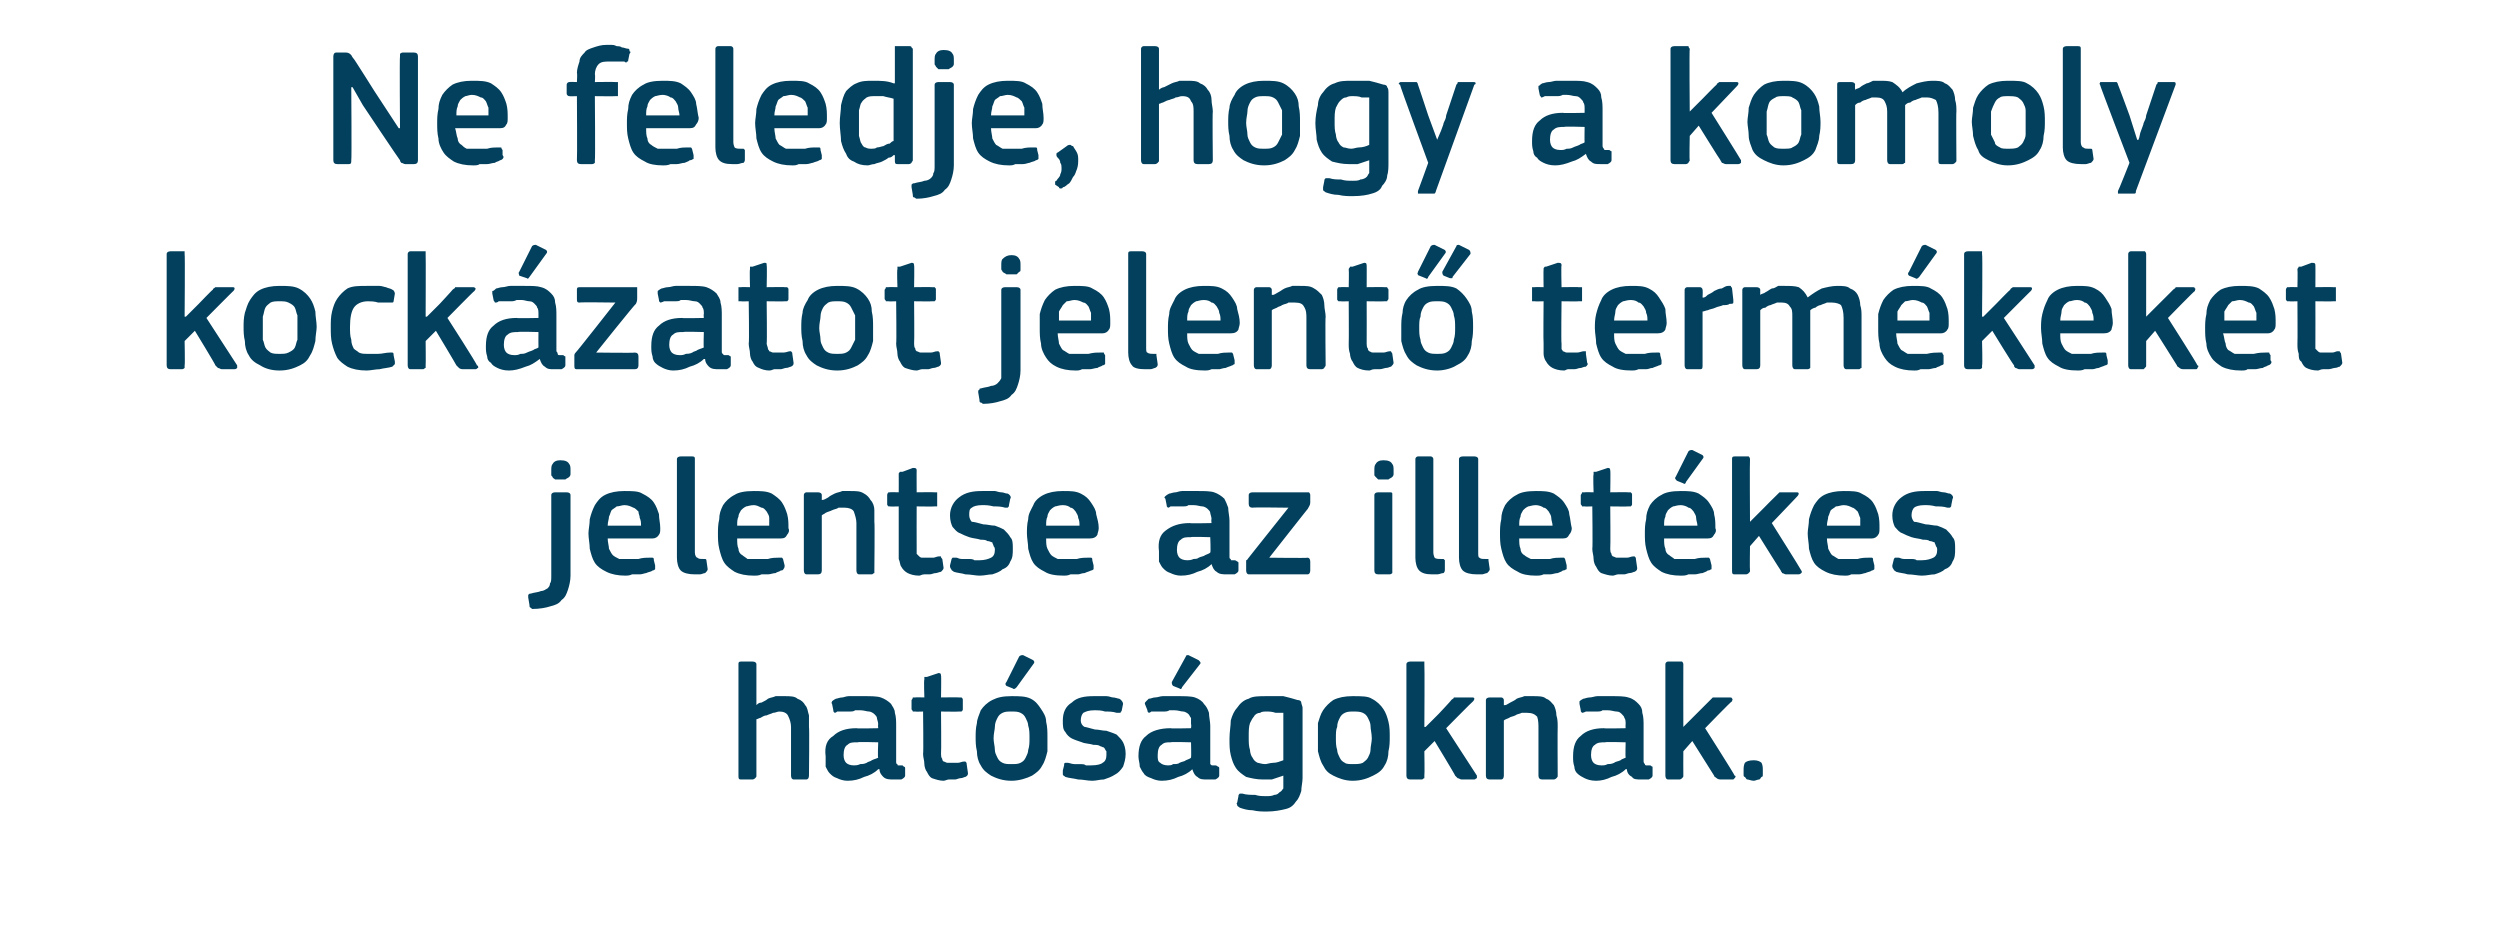 <?xml version="1.0" standalone="no"?><!DOCTYPE svg PUBLIC "-//W3C//DTD SVG 1.1//EN" "http://www.w3.org/Graphics/SVG/1.1/DTD/svg11.dtd"><svg xmlns="http://www.w3.org/2000/svg" version="1.1" width="195px" height="72.3px" viewBox="0 -3 195 72.3" style="top:-3px">  <desc>Ne feledje, hogy a komoly kock zatot jelent term keket jelentse az illet kes hat s goknak.</desc>  <defs/>  <g id="Polygon25203">    <path d="M 63.1 57.5 C 63.1 57.7 63 57.8 62.9 57.8 C 62.9 57.8 61.9 57.8 61.9 57.8 C 61.8 57.8 61.7 57.7 61.7 57.5 C 61.7 56.9 61.7 56.2 61.7 55.6 C 61.7 55 61.7 54.4 61.7 53.7 C 61.7 53.4 61.6 53.1 61.5 52.9 C 61.4 52.6 61.1 52.5 60.8 52.5 C 60.6 52.5 60.5 52.6 60.3 52.6 C 60.1 52.7 60 52.7 59.8 52.8 C 59.6 52.8 59.5 52.9 59.3 53 C 59.2 53 59.1 53.1 59 53.1 C 59 53.1 59 57.5 59 57.5 C 59 57.6 59 57.6 58.9 57.7 C 58.9 57.7 58.8 57.8 58.7 57.8 C 58.7 57.8 57.8 57.8 57.8 57.8 C 57.6 57.8 57.6 57.7 57.6 57.5 C 57.6 57.5 57.6 48.8 57.6 48.8 C 57.6 48.7 57.6 48.6 57.8 48.6 C 57.8 48.6 58.7 48.6 58.7 48.6 C 58.9 48.6 59 48.7 59 48.8 C 59 48.8 59 52 59 52 C 59.1 51.9 59.2 51.8 59.4 51.8 C 59.6 51.7 59.8 51.6 59.9 51.5 C 60.1 51.4 60.3 51.4 60.5 51.3 C 60.8 51.3 61 51.3 61.2 51.3 C 61.6 51.3 62 51.3 62.2 51.5 C 62.5 51.6 62.7 51.8 62.8 52 C 63 52.2 63 52.5 63.1 52.8 C 63.1 53.1 63.1 53.4 63.1 53.7 C 63.14 53.73 63.1 57.5 63.1 57.5 C 63.1 57.5 63.14 57.5 63.1 57.5 Z M 68.5 54.9 C 68.5 54.9 66.87 54.85 66.9 54.9 C 66.5 54.9 66.3 54.9 66.1 55.1 C 65.9 55.2 65.8 55.5 65.8 55.9 C 65.8 56.2 65.9 56.4 66 56.5 C 66.1 56.6 66.3 56.7 66.6 56.7 C 66.7 56.7 66.9 56.7 67.1 56.6 C 67.2 56.6 67.4 56.6 67.6 56.5 C 67.7 56.4 67.9 56.4 68 56.3 C 68.2 56.2 68.3 56.2 68.5 56.1 C 68.45 56.09 68.5 54.9 68.5 54.9 Z M 68.5 57 C 68.2 57.3 67.8 57.5 67.4 57.6 C 67 57.8 66.6 57.9 66.1 57.9 C 65.8 57.9 65.5 57.8 65.3 57.7 C 65 57.6 64.9 57.5 64.7 57.3 C 64.6 57.2 64.5 57 64.4 56.8 C 64.4 56.5 64.4 56.3 64.4 56 C 64.3 55.2 64.5 54.7 65 54.4 C 65.4 54 66 53.8 66.8 53.8 C 66.8 53.84 68.5 53.8 68.5 53.8 C 68.5 53.8 68.47 53.5 68.5 53.5 C 68.5 53.3 68.4 53.1 68.4 53 C 68.4 52.9 68.3 52.8 68.2 52.7 C 68.1 52.6 67.9 52.5 67.8 52.5 C 67.6 52.5 67.4 52.4 67.1 52.4 C 67 52.4 66.9 52.4 66.7 52.4 C 66.6 52.5 66.4 52.5 66.3 52.5 C 66.1 52.5 65.9 52.5 65.8 52.5 C 65.6 52.5 65.5 52.5 65.3 52.5 C 65.2 52.6 65.1 52.6 65.1 52.6 C 65 52.5 65 52.5 65 52.4 C 65 52.4 64.9 51.9 64.9 51.9 C 64.8 51.8 64.9 51.8 64.9 51.7 C 64.9 51.7 65 51.6 65.2 51.5 C 65.3 51.5 65.5 51.4 65.7 51.4 C 65.8 51.4 66 51.3 66.2 51.3 C 66.4 51.3 66.6 51.3 66.8 51.3 C 67 51.3 67.2 51.3 67.4 51.3 C 67.9 51.3 68.4 51.3 68.7 51.4 C 69 51.5 69.3 51.7 69.5 51.9 C 69.6 52.1 69.8 52.3 69.8 52.6 C 69.9 52.9 69.9 53.3 69.9 53.6 C 69.9 53.6 69.9 56.1 69.9 56.1 C 69.9 56.3 69.9 56.4 69.9 56.4 C 69.9 56.5 69.9 56.6 70 56.6 C 70 56.7 70 56.7 70.1 56.7 C 70.2 56.7 70.2 56.7 70.4 56.7 C 70.4 56.7 70.5 56.8 70.5 56.8 C 70.6 56.8 70.6 56.9 70.6 56.9 C 70.6 56.9 70.6 57.5 70.6 57.5 C 70.6 57.6 70.5 57.7 70.3 57.8 C 70.2 57.8 70.1 57.8 70 57.8 C 69.9 57.8 69.8 57.8 69.7 57.8 C 69.4 57.8 69.1 57.8 68.9 57.6 C 68.8 57.5 68.6 57.3 68.6 57 C 68.6 57 68.5 57 68.5 57 Z M 75.5 57.3 C 75.5 57.4 75.5 57.5 75.3 57.6 C 75.2 57.6 75.1 57.7 74.9 57.7 C 74.8 57.7 74.6 57.8 74.5 57.8 C 74.3 57.8 74.2 57.8 74 57.8 C 73.9 57.8 73.7 57.9 73.6 57.9 C 73.3 57.9 73 57.8 72.7 57.7 C 72.5 57.6 72.4 57.4 72.3 57.2 C 72.2 57.1 72.1 56.8 72.1 56.6 C 72.1 56.3 72 56.1 72 55.8 C 72.04 55.79 72 52.5 72 52.5 C 72 52.5 71.39 52.52 71.4 52.5 C 71.3 52.5 71.2 52.5 71.2 52.5 C 71.2 52.4 71.1 52.4 71.1 52.3 C 71.1 52.3 71.1 51.6 71.1 51.6 C 71.1 51.6 71.2 51.5 71.2 51.4 C 71.2 51.4 71.3 51.4 71.4 51.4 C 71.39 51.38 72.1 51.4 72.1 51.4 C 72.1 51.4 72.05 50.04 72.1 50 C 72.1 49.9 72.1 49.9 72.1 49.8 C 72.2 49.8 72.2 49.8 72.3 49.8 C 72.3 49.8 73.2 49.5 73.2 49.5 C 73.3 49.5 73.4 49.5 73.4 49.7 C 73.43 49.68 73.4 51.4 73.4 51.4 C 73.4 51.4 74.82 51.38 74.8 51.4 C 74.9 51.4 75 51.4 75 51.4 C 75.1 51.5 75.1 51.5 75.1 51.6 C 75.1 51.6 75.1 52.3 75.1 52.3 C 75.1 52.4 75.1 52.4 75 52.5 C 75 52.5 74.9 52.5 74.8 52.5 C 74.82 52.52 73.4 52.5 73.4 52.5 C 73.4 52.5 73.43 55.76 73.4 55.8 C 73.4 55.9 73.4 56.1 73.5 56.2 C 73.5 56.3 73.5 56.3 73.6 56.4 C 73.7 56.4 73.8 56.5 73.9 56.5 C 74 56.5 74.1 56.5 74.3 56.5 C 74.4 56.5 74.5 56.5 74.7 56.5 C 74.9 56.5 75 56.4 75.2 56.4 C 75.2 56.4 75.3 56.4 75.3 56.4 C 75.4 56.5 75.4 56.5 75.4 56.6 C 75.4 56.6 75.5 57.3 75.5 57.3 Z M 81.7 54.5 C 81.7 54.8 81.7 55.2 81.7 55.6 C 81.6 56 81.5 56.4 81.3 56.7 C 81.1 57.1 80.8 57.3 80.5 57.5 C 80.1 57.7 79.5 57.9 78.9 57.9 C 78.2 57.9 77.7 57.7 77.3 57.5 C 77 57.3 76.7 57.1 76.5 56.7 C 76.3 56.4 76.2 56 76.2 55.6 C 76.1 55.2 76.1 54.8 76.1 54.5 C 76.1 54.2 76.1 53.8 76.2 53.4 C 76.2 53.1 76.4 52.7 76.5 52.4 C 76.7 52.1 77 51.8 77.4 51.6 C 77.8 51.4 78.2 51.3 78.9 51.3 C 79.5 51.3 80 51.3 80.4 51.5 C 80.8 51.7 81 52 81.2 52.3 C 81.4 52.6 81.6 52.9 81.6 53.3 C 81.7 53.7 81.7 54.1 81.7 54.5 Z M 80.3 54.6 C 80.3 54.2 80.3 53.9 80.2 53.6 C 80.2 53.4 80.1 53.2 80 53 C 79.9 52.8 79.8 52.7 79.6 52.6 C 79.4 52.5 79.2 52.5 78.9 52.5 C 78.6 52.5 78.4 52.5 78.2 52.6 C 78 52.7 77.9 52.8 77.8 53 C 77.7 53.2 77.6 53.4 77.6 53.7 C 77.6 53.9 77.5 54.2 77.5 54.6 C 77.5 54.9 77.6 55.2 77.6 55.5 C 77.6 55.7 77.7 55.9 77.8 56.1 C 77.9 56.3 78 56.4 78.2 56.5 C 78.4 56.6 78.6 56.6 78.9 56.6 C 79.2 56.6 79.4 56.6 79.6 56.5 C 79.8 56.4 79.9 56.3 80 56.1 C 80.1 55.9 80.2 55.7 80.2 55.5 C 80.3 55.2 80.3 54.9 80.3 54.6 Z M 80.6 48.5 C 80.7 48.6 80.7 48.7 80.6 48.8 C 80.6 48.8 79.3 50.6 79.3 50.6 C 79.2 50.7 79.1 50.8 79 50.7 C 79 50.7 78.5 50.5 78.5 50.5 C 78.4 50.4 78.4 50.3 78.5 50.2 C 78.5 50.2 79.5 48.2 79.5 48.2 C 79.6 48.1 79.7 48.1 79.8 48.1 C 79.8 48.1 80.6 48.5 80.6 48.5 Z M 87.8 55.8 C 87.8 56.2 87.7 56.5 87.6 56.8 C 87.4 57.1 87.2 57.3 87 57.4 C 86.7 57.6 86.4 57.7 86.1 57.8 C 85.8 57.8 85.5 57.9 85.2 57.9 C 84.8 57.9 84.5 57.8 84.1 57.8 C 83.7 57.7 83.4 57.7 83.1 57.6 C 83 57.5 82.9 57.5 82.9 57.4 C 82.9 57.3 82.9 57.2 82.9 57.1 C 82.9 57.1 83 56.7 83 56.7 C 83 56.6 83 56.5 83.1 56.5 C 83.1 56.5 83.2 56.5 83.3 56.5 C 83.4 56.5 83.6 56.6 83.8 56.6 C 83.9 56.6 84.1 56.6 84.3 56.6 C 84.4 56.6 84.6 56.6 84.7 56.7 C 84.9 56.7 85 56.7 85.1 56.7 C 85.6 56.7 85.9 56.6 86 56.5 C 86.2 56.4 86.3 56.2 86.3 55.9 C 86.3 55.8 86.3 55.7 86.3 55.6 C 86.2 55.5 86.2 55.4 86.1 55.3 C 86 55.3 85.9 55.2 85.8 55.2 C 85.7 55.1 85.5 55.1 85.3 55.1 C 85 55 84.6 55 84.4 54.9 C 84.1 54.8 83.8 54.7 83.6 54.6 C 83.4 54.5 83.2 54.3 83.1 54.1 C 82.9 53.9 82.9 53.6 82.9 53.2 C 82.9 52.6 83.1 52.1 83.6 51.8 C 84 51.4 84.6 51.3 85.3 51.3 C 85.5 51.3 85.6 51.3 85.8 51.3 C 86 51.3 86.1 51.3 86.3 51.3 C 86.5 51.3 86.7 51.4 86.8 51.4 C 87 51.4 87.2 51.5 87.3 51.5 C 87.5 51.6 87.6 51.8 87.6 51.9 C 87.6 51.9 87.5 52.4 87.5 52.4 C 87.5 52.5 87.4 52.5 87.4 52.6 C 87.3 52.6 87.2 52.6 87.1 52.6 C 86.8 52.5 86.5 52.5 86.2 52.5 C 85.9 52.4 85.6 52.4 85.4 52.4 C 84.9 52.4 84.7 52.5 84.5 52.6 C 84.4 52.7 84.3 52.9 84.3 53.2 C 84.3 53.4 84.4 53.6 84.6 53.7 C 84.7 53.7 85 53.8 85.4 53.9 C 85.7 53.9 86 54 86.3 54 C 86.6 54.1 86.9 54.2 87.1 54.3 C 87.3 54.5 87.5 54.7 87.6 54.9 C 87.7 55.1 87.8 55.4 87.8 55.8 Z M 92.9 54.9 C 92.9 54.9 91.34 54.85 91.3 54.9 C 91 54.9 90.8 54.9 90.6 55.1 C 90.4 55.2 90.3 55.5 90.3 55.9 C 90.3 56.2 90.3 56.4 90.5 56.5 C 90.6 56.6 90.8 56.7 91.1 56.7 C 91.2 56.7 91.4 56.7 91.5 56.6 C 91.7 56.6 91.9 56.6 92 56.5 C 92.2 56.4 92.4 56.4 92.5 56.3 C 92.7 56.2 92.8 56.2 92.9 56.1 C 92.93 56.09 92.9 54.9 92.9 54.9 Z M 93 57 C 92.7 57.3 92.3 57.5 91.9 57.6 C 91.5 57.8 91.1 57.9 90.6 57.9 C 90.3 57.9 90 57.8 89.8 57.7 C 89.5 57.6 89.3 57.5 89.2 57.3 C 89.1 57.2 89 57 88.9 56.8 C 88.9 56.5 88.8 56.3 88.8 56 C 88.8 55.2 89 54.7 89.4 54.4 C 89.8 54 90.5 53.8 91.3 53.8 C 91.28 53.84 92.9 53.8 92.9 53.8 C 92.9 53.8 92.94 53.5 92.9 53.5 C 92.9 53.3 92.9 53.1 92.9 53 C 92.8 52.9 92.8 52.8 92.7 52.7 C 92.6 52.6 92.4 52.5 92.3 52.5 C 92.1 52.5 91.9 52.4 91.6 52.4 C 91.5 52.4 91.4 52.4 91.2 52.4 C 91.1 52.5 90.9 52.5 90.7 52.5 C 90.6 52.5 90.4 52.5 90.3 52.5 C 90.1 52.5 90 52.5 89.8 52.5 C 89.7 52.6 89.6 52.6 89.6 52.6 C 89.5 52.5 89.5 52.5 89.5 52.4 C 89.5 52.4 89.3 51.9 89.3 51.9 C 89.3 51.8 89.3 51.8 89.4 51.7 C 89.4 51.7 89.5 51.6 89.6 51.5 C 89.8 51.5 89.9 51.4 90.1 51.4 C 90.3 51.4 90.5 51.3 90.7 51.3 C 90.9 51.3 91.1 51.3 91.3 51.3 C 91.5 51.3 91.7 51.3 91.8 51.3 C 92.4 51.3 92.9 51.3 93.2 51.4 C 93.5 51.5 93.8 51.7 93.9 51.9 C 94.1 52.1 94.2 52.3 94.3 52.6 C 94.3 52.9 94.4 53.3 94.4 53.6 C 94.4 53.6 94.4 56.1 94.4 56.1 C 94.4 56.3 94.4 56.4 94.4 56.4 C 94.4 56.5 94.4 56.6 94.4 56.6 C 94.5 56.7 94.5 56.7 94.6 56.7 C 94.6 56.7 94.7 56.7 94.8 56.7 C 94.9 56.7 95 56.8 95 56.8 C 95.1 56.8 95.1 56.9 95.1 56.9 C 95.1 56.9 95.1 57.5 95.1 57.5 C 95.1 57.6 95 57.7 94.8 57.8 C 94.7 57.8 94.6 57.8 94.5 57.8 C 94.3 57.8 94.2 57.8 94.2 57.8 C 93.8 57.8 93.6 57.8 93.4 57.6 C 93.2 57.5 93.1 57.3 93 57 C 93 57 93 57 93 57 Z M 93.5 48.5 C 93.6 48.6 93.7 48.7 93.6 48.8 C 93.6 48.8 92.2 50.6 92.2 50.6 C 92.2 50.7 92.1 50.8 92 50.7 C 92 50.7 91.5 50.5 91.5 50.5 C 91.4 50.4 91.4 50.3 91.4 50.2 C 91.4 50.2 92.5 48.2 92.5 48.2 C 92.5 48.1 92.6 48.1 92.7 48.1 C 92.7 48.1 93.5 48.5 93.5 48.5 Z M 98.8 51.3 C 99.2 51.3 99.6 51.3 100.1 51.3 C 100.5 51.4 100.9 51.5 101.2 51.6 C 101.4 51.6 101.5 51.7 101.5 51.8 C 101.5 51.9 101.6 52.1 101.6 52.2 C 101.6 52.2 101.6 57.7 101.6 57.7 C 101.6 58 101.5 58.4 101.5 58.7 C 101.4 59 101.3 59.3 101.1 59.5 C 100.9 59.8 100.7 60 100.3 60.1 C 99.9 60.2 99.4 60.3 98.8 60.3 C 98.5 60.3 98.1 60.3 97.7 60.2 C 97.3 60.2 97 60.1 96.7 60 C 96.6 59.9 96.5 59.9 96.5 59.8 C 96.5 59.7 96.4 59.7 96.5 59.6 C 96.5 59.6 96.6 59.1 96.6 59.1 C 96.6 59 96.6 59 96.7 58.9 C 96.7 58.9 96.8 58.9 96.9 58.9 C 97.2 59 97.6 59 97.9 59 C 98.2 59.1 98.5 59.1 98.7 59.1 C 99 59.1 99.2 59.1 99.4 59 C 99.6 59 99.7 58.9 99.8 58.8 C 100 58.7 100 58.6 100.1 58.5 C 100.1 58.3 100.1 58.1 100.1 57.9 C 100.1 57.9 100.1 57.5 100.1 57.5 C 99.8 57.6 99.5 57.7 99.2 57.8 C 99 57.8 98.7 57.8 98.5 57.8 C 98 57.8 97.6 57.7 97.2 57.6 C 96.9 57.4 96.6 57.2 96.4 56.9 C 96.2 56.6 96.1 56.3 96 55.9 C 95.9 55.5 95.9 55.1 95.9 54.6 C 95.9 54.1 96 53.6 96 53.2 C 96.1 52.8 96.3 52.4 96.5 52.2 C 96.7 51.9 97 51.6 97.4 51.5 C 97.7 51.3 98.2 51.3 98.8 51.3 Z M 97.4 54.5 C 97.4 54.9 97.4 55.2 97.5 55.5 C 97.5 55.7 97.6 56 97.7 56.1 C 97.8 56.3 97.9 56.4 98.1 56.5 C 98.2 56.5 98.4 56.6 98.7 56.6 C 98.8 56.6 99.1 56.5 99.3 56.5 C 99.6 56.5 99.8 56.4 100.1 56.3 C 100.1 56.3 100.1 52.6 100.1 52.6 C 99.9 52.6 99.7 52.6 99.5 52.6 C 99.2 52.5 99 52.5 98.8 52.5 C 98.6 52.5 98.4 52.5 98.3 52.6 C 98.1 52.6 97.9 52.7 97.8 52.9 C 97.7 53 97.6 53.2 97.5 53.4 C 97.4 53.7 97.4 54 97.4 54.5 Z M 108.4 54.5 C 108.4 54.8 108.4 55.2 108.3 55.6 C 108.3 56 108.2 56.4 108 56.7 C 107.8 57.1 107.5 57.3 107.1 57.5 C 106.7 57.7 106.2 57.9 105.5 57.9 C 104.9 57.9 104.4 57.7 104 57.5 C 103.6 57.3 103.4 57.1 103.2 56.7 C 103 56.4 102.9 56 102.8 55.6 C 102.8 55.2 102.8 54.8 102.8 54.5 C 102.8 54.2 102.8 53.8 102.8 53.4 C 102.9 53.1 103 52.7 103.2 52.4 C 103.4 52.1 103.7 51.8 104 51.6 C 104.4 51.4 104.9 51.3 105.5 51.3 C 106.2 51.3 106.7 51.3 107 51.5 C 107.4 51.7 107.7 52 107.9 52.3 C 108.1 52.6 108.2 52.9 108.3 53.3 C 108.4 53.7 108.4 54.1 108.4 54.5 Z M 107 54.6 C 107 54.2 106.9 53.9 106.9 53.6 C 106.9 53.4 106.8 53.2 106.7 53 C 106.6 52.8 106.5 52.7 106.3 52.6 C 106.1 52.5 105.8 52.5 105.6 52.5 C 105.3 52.5 105.1 52.5 104.9 52.6 C 104.7 52.7 104.6 52.8 104.5 53 C 104.4 53.2 104.3 53.4 104.3 53.7 C 104.2 53.9 104.2 54.2 104.2 54.6 C 104.2 54.9 104.2 55.2 104.3 55.5 C 104.3 55.7 104.4 55.9 104.5 56.1 C 104.6 56.3 104.7 56.4 104.9 56.5 C 105 56.6 105.3 56.6 105.5 56.6 C 105.8 56.6 106.1 56.6 106.3 56.5 C 106.4 56.4 106.6 56.3 106.7 56.1 C 106.8 55.9 106.9 55.7 106.9 55.5 C 106.9 55.2 107 54.9 107 54.6 Z M 111.2 53.7 L 112.2 52.7 C 112.2 52.7 113.25 51.59 113.2 51.6 C 113.3 51.5 113.4 51.5 113.4 51.4 C 113.5 51.4 113.6 51.4 113.7 51.4 C 113.7 51.4 114.8 51.4 114.8 51.4 C 114.9 51.4 115 51.4 115 51.5 C 115 51.5 115 51.6 114.9 51.7 C 114.9 51.67 112.8 53.8 112.8 53.8 C 112.8 53.8 115.16 57.45 115.2 57.5 C 115.2 57.5 115.2 57.6 115.2 57.7 C 115.1 57.7 115.1 57.8 115 57.8 C 115 57.8 114 57.8 114 57.8 C 113.9 57.8 113.8 57.7 113.7 57.7 C 113.6 57.6 113.6 57.6 113.5 57.5 C 113.54 57.5 111.9 54.8 111.9 54.8 L 111.1 55.6 C 111.1 55.6 111.13 57.5 111.1 57.5 C 111.1 57.6 111.1 57.6 111.1 57.7 C 111 57.7 111 57.8 110.9 57.8 C 110.9 57.8 110 57.8 110 57.8 C 109.8 57.8 109.7 57.7 109.7 57.5 C 109.7 57.5 109.7 48.8 109.7 48.8 C 109.7 48.7 109.8 48.6 110 48.6 C 110 48.6 110.9 48.6 110.9 48.6 C 111 48.6 111 48.6 111.1 48.6 C 111.1 48.7 111.1 48.8 111.1 48.8 C 111.13 48.83 111.1 53.7 111.1 53.7 L 111.2 53.7 Z M 121.5 57.5 C 121.5 57.6 121.5 57.6 121.4 57.7 C 121.4 57.7 121.3 57.8 121.2 57.8 C 121.2 57.8 120.3 57.8 120.3 57.8 C 120.1 57.8 120 57.7 120 57.5 C 120 57.5 120 53.8 120 53.8 C 120 53.5 120 53.2 119.9 52.9 C 119.7 52.7 119.5 52.6 119.1 52.6 C 119 52.6 118.8 52.6 118.7 52.6 C 118.5 52.7 118.3 52.7 118.2 52.8 C 118 52.9 117.8 52.9 117.7 53 C 117.5 53.1 117.4 53.1 117.3 53.2 C 117.3 53.2 117.3 57.5 117.3 57.5 C 117.3 57.7 117.2 57.8 117.1 57.8 C 117.1 57.8 116.2 57.8 116.2 57.8 C 116 57.8 115.9 57.7 115.9 57.5 C 115.9 57.5 115.9 51.6 115.9 51.6 C 115.9 51.5 116 51.4 116.2 51.4 C 116.2 51.4 117.1 51.4 117.1 51.4 C 117.2 51.4 117.3 51.5 117.3 51.6 C 117.3 51.6 117.3 52 117.3 52 C 117.3 52 117.3 52 117.4 52 C 117.4 52 117.4 52 117.4 52 C 117.5 52 117.6 51.9 117.8 51.8 C 118 51.7 118.2 51.6 118.3 51.5 C 118.5 51.4 118.7 51.4 118.9 51.3 C 119.2 51.3 119.4 51.3 119.6 51.3 C 120 51.3 120.4 51.3 120.6 51.5 C 120.9 51.6 121 51.8 121.2 52 C 121.3 52.2 121.4 52.5 121.4 52.8 C 121.5 53.1 121.5 53.4 121.5 53.7 C 121.48 53.73 121.5 57.5 121.5 57.5 C 121.5 57.5 121.48 57.5 121.5 57.5 Z M 126.8 54.9 C 126.8 54.9 125.18 54.85 125.2 54.9 C 124.9 54.9 124.6 54.9 124.4 55.1 C 124.2 55.2 124.1 55.5 124.1 55.9 C 124.1 56.2 124.2 56.4 124.3 56.5 C 124.4 56.6 124.6 56.7 124.9 56.7 C 125.1 56.7 125.2 56.7 125.4 56.6 C 125.5 56.6 125.7 56.6 125.9 56.5 C 126 56.4 126.2 56.4 126.4 56.3 C 126.5 56.2 126.6 56.2 126.8 56.1 C 126.77 56.09 126.8 54.9 126.8 54.9 Z M 126.8 57 C 126.5 57.3 126.1 57.5 125.7 57.6 C 125.3 57.8 124.9 57.9 124.5 57.9 C 124.1 57.9 123.8 57.8 123.6 57.7 C 123.4 57.6 123.2 57.5 123 57.3 C 122.9 57.2 122.8 57 122.8 56.8 C 122.7 56.5 122.7 56.3 122.7 56 C 122.7 55.2 122.9 54.7 123.3 54.4 C 123.7 54 124.3 53.8 125.1 53.8 C 125.12 53.84 126.8 53.8 126.8 53.8 C 126.8 53.8 126.78 53.5 126.8 53.5 C 126.8 53.3 126.8 53.1 126.7 53 C 126.7 52.9 126.6 52.8 126.5 52.7 C 126.4 52.6 126.3 52.5 126.1 52.5 C 125.9 52.5 125.7 52.4 125.4 52.4 C 125.3 52.4 125.2 52.4 125 52.4 C 124.9 52.5 124.7 52.5 124.6 52.5 C 124.4 52.5 124.3 52.5 124.1 52.5 C 123.9 52.5 123.8 52.5 123.7 52.5 C 123.5 52.6 123.4 52.6 123.4 52.6 C 123.3 52.5 123.3 52.5 123.3 52.4 C 123.3 52.4 123.2 51.9 123.2 51.9 C 123.2 51.8 123.2 51.8 123.2 51.7 C 123.2 51.7 123.3 51.6 123.5 51.5 C 123.6 51.5 123.8 51.4 124 51.4 C 124.2 51.4 124.4 51.3 124.6 51.3 C 124.8 51.3 125 51.3 125.2 51.3 C 125.3 51.3 125.5 51.3 125.7 51.3 C 126.2 51.3 126.7 51.3 127 51.4 C 127.4 51.5 127.6 51.7 127.8 51.9 C 128 52.1 128.1 52.3 128.1 52.6 C 128.2 52.9 128.2 53.3 128.2 53.6 C 128.2 53.6 128.2 56.1 128.2 56.1 C 128.2 56.3 128.2 56.4 128.2 56.4 C 128.2 56.5 128.3 56.6 128.3 56.6 C 128.3 56.7 128.4 56.7 128.4 56.7 C 128.5 56.7 128.6 56.7 128.7 56.7 C 128.8 56.7 128.8 56.8 128.9 56.8 C 128.9 56.8 128.9 56.9 128.9 56.9 C 128.9 56.9 128.9 57.5 128.9 57.5 C 128.9 57.6 128.8 57.7 128.6 57.8 C 128.5 57.8 128.4 57.8 128.3 57.8 C 128.2 57.8 128.1 57.8 128 57.8 C 127.7 57.8 127.4 57.8 127.3 57.6 C 127.1 57.5 126.9 57.3 126.9 57 C 126.9 57 126.8 57 126.8 57 Z M 131.3 53.7 L 132.3 52.7 C 132.3 52.7 133.41 51.59 133.4 51.6 C 133.5 51.5 133.5 51.5 133.6 51.4 C 133.7 51.4 133.8 51.4 133.9 51.4 C 133.9 51.4 134.9 51.4 134.9 51.4 C 135 51.4 135.1 51.4 135.1 51.5 C 135.2 51.5 135.1 51.6 135.1 51.7 C 135.06 51.67 133 53.8 133 53.8 C 133 53.8 135.32 57.45 135.3 57.5 C 135.4 57.5 135.4 57.6 135.3 57.7 C 135.3 57.7 135.2 57.8 135.2 57.8 C 135.2 57.8 134.2 57.8 134.2 57.8 C 134 57.8 133.9 57.7 133.9 57.7 C 133.8 57.6 133.7 57.6 133.7 57.5 C 133.7 57.5 132 54.8 132 54.8 L 131.3 55.6 C 131.3 55.6 131.29 57.5 131.3 57.5 C 131.3 57.6 131.3 57.6 131.2 57.7 C 131.2 57.7 131.1 57.8 131 57.8 C 131 57.8 130.1 57.8 130.1 57.8 C 130 57.8 129.9 57.7 129.9 57.5 C 129.9 57.5 129.9 48.8 129.9 48.8 C 129.9 48.7 130 48.6 130.1 48.6 C 130.1 48.6 131 48.6 131 48.6 C 131.1 48.6 131.2 48.6 131.2 48.6 C 131.3 48.7 131.3 48.8 131.3 48.8 C 131.29 48.83 131.3 53.7 131.3 53.7 L 131.3 53.7 Z M 137.5 57.1 C 137.5 57.2 137.5 57.3 137.5 57.4 C 137.5 57.5 137.5 57.6 137.4 57.6 C 137.3 57.7 137.3 57.8 137.2 57.8 C 137.1 57.8 136.9 57.9 136.8 57.9 C 136.6 57.9 136.4 57.8 136.3 57.8 C 136.2 57.8 136.2 57.7 136.1 57.6 C 136 57.6 136 57.5 136 57.4 C 136 57.3 136 57.2 136 57.1 C 136 56.9 136 56.7 136.1 56.5 C 136.2 56.4 136.4 56.3 136.8 56.3 C 137.1 56.3 137.3 56.4 137.4 56.5 C 137.5 56.7 137.5 56.9 137.5 57.1 Z " stroke="none" fill="#02405d"/>  </g>  <g id="Polygon25202">    <path d="M 44.5 41.9 C 44.5 42.3 44.4 42.7 44.3 43 C 44.2 43.3 44.1 43.6 43.8 43.8 C 43.6 44.1 43.3 44.2 42.9 44.3 C 42.6 44.4 42.1 44.5 41.5 44.5 C 41.5 44.5 41.4 44.4 41.4 44.4 C 41.3 44.4 41.3 44.3 41.3 44.2 C 41.3 44.2 41.2 43.6 41.2 43.6 C 41.2 43.5 41.2 43.4 41.2 43.4 C 41.3 43.3 41.3 43.3 41.4 43.3 C 41.7 43.2 42 43.2 42.2 43.1 C 42.4 43.1 42.5 43 42.7 42.9 C 42.8 42.8 42.9 42.7 42.9 42.5 C 43 42.4 43 42.2 43 41.9 C 43 41.9 43 35.6 43 35.6 C 43 35.5 43.1 35.4 43.3 35.4 C 43.3 35.4 44.2 35.4 44.2 35.4 C 44.4 35.4 44.5 35.5 44.5 35.6 C 44.5 35.6 44.5 41.9 44.5 41.9 Z M 44.5 33.7 C 44.5 33.8 44.5 33.9 44.5 34 C 44.5 34.1 44.4 34.2 44.4 34.2 C 44.3 34.3 44.2 34.3 44.1 34.4 C 44 34.4 43.9 34.4 43.7 34.4 C 43.6 34.4 43.4 34.4 43.3 34.4 C 43.2 34.3 43.1 34.3 43.1 34.2 C 43 34.1 43 34.1 43 34 C 43 33.9 43 33.8 43 33.7 C 43 33.5 43 33.3 43.1 33.2 C 43.2 33 43.4 32.9 43.7 32.9 C 44.1 32.9 44.3 33 44.4 33.2 C 44.5 33.3 44.5 33.5 44.5 33.7 Z M 47.4 39 C 47.4 39.3 47.5 39.6 47.5 39.8 C 47.6 40 47.7 40.2 47.8 40.3 C 47.9 40.4 48.1 40.5 48.3 40.6 C 48.5 40.6 48.7 40.6 49 40.6 C 49.2 40.6 49.5 40.6 49.8 40.6 C 50.1 40.5 50.4 40.5 50.7 40.5 C 50.8 40.5 50.9 40.5 50.9 40.5 C 51 40.5 51 40.6 51 40.7 C 51 40.7 51.1 41.1 51.1 41.1 C 51.1 41.2 51.1 41.3 51.1 41.4 C 51.1 41.4 51 41.5 50.9 41.5 C 50.8 41.6 50.6 41.6 50.4 41.7 C 50.3 41.7 50.1 41.8 49.9 41.8 C 49.7 41.8 49.5 41.8 49.3 41.8 C 49.1 41.9 48.9 41.9 48.8 41.9 C 48.2 41.9 47.7 41.8 47.3 41.6 C 46.9 41.4 46.6 41.2 46.4 40.9 C 46.2 40.6 46.1 40.2 46 39.8 C 46 39.4 45.9 39 45.9 38.6 C 45.9 38.3 46 37.9 46 37.5 C 46.1 37.1 46.2 36.8 46.4 36.4 C 46.6 36.1 46.8 35.8 47.2 35.6 C 47.6 35.4 48.1 35.3 48.7 35.3 C 49.3 35.3 49.8 35.3 50.1 35.5 C 50.5 35.7 50.8 35.9 51 36.2 C 51.2 36.5 51.3 36.8 51.4 37.1 C 51.4 37.5 51.5 37.8 51.5 38.2 C 51.5 38.4 51.5 38.6 51.4 38.7 C 51.3 38.9 51.1 39 50.9 39 C 50.9 39 47.4 39 47.4 39 Z M 48.7 36.4 C 48.5 36.4 48.3 36.5 48.1 36.5 C 48 36.6 47.8 36.7 47.7 36.8 C 47.6 37 47.6 37.1 47.5 37.3 C 47.5 37.5 47.4 37.7 47.4 38 C 47.4 38 50 38 50 38 C 50 37.8 50 37.6 49.9 37.4 C 49.9 37.2 49.8 37.1 49.8 36.9 C 49.7 36.8 49.5 36.6 49.4 36.6 C 49.2 36.5 49 36.4 48.7 36.4 Z M 54.2 40.1 C 54.2 40.3 54.3 40.5 54.4 40.5 C 54.5 40.6 54.6 40.6 54.9 40.6 C 55 40.6 55 40.6 55 40.6 C 55.1 40.6 55.1 40.7 55.1 40.7 C 55.1 40.7 55.2 41.4 55.2 41.4 C 55.2 41.5 55.1 41.6 55 41.7 C 54.9 41.7 54.7 41.8 54.6 41.8 C 54.4 41.8 54.3 41.8 54.2 41.8 C 53.7 41.8 53.3 41.7 53.1 41.5 C 52.9 41.3 52.8 40.9 52.8 40.5 C 52.8 40.5 52.8 32.8 52.8 32.8 C 52.8 32.7 52.9 32.6 53.1 32.6 C 53.1 32.6 54 32.6 54 32.6 C 54.2 32.6 54.2 32.7 54.2 32.8 C 54.2 32.8 54.2 40.1 54.2 40.1 Z M 57.5 39 C 57.5 39.3 57.5 39.6 57.6 39.8 C 57.6 40 57.7 40.2 57.9 40.3 C 58 40.4 58.2 40.5 58.3 40.6 C 58.5 40.6 58.8 40.6 59 40.6 C 59.3 40.6 59.5 40.6 59.9 40.6 C 60.2 40.5 60.5 40.5 60.7 40.5 C 60.8 40.5 60.9 40.5 61 40.5 C 61 40.5 61.1 40.6 61.1 40.7 C 61.1 40.7 61.2 41.1 61.2 41.1 C 61.2 41.2 61.2 41.3 61.1 41.4 C 61.1 41.4 61.1 41.5 60.9 41.5 C 60.8 41.6 60.6 41.6 60.5 41.7 C 60.3 41.7 60.1 41.8 59.9 41.8 C 59.7 41.8 59.5 41.8 59.4 41.8 C 59.2 41.9 59 41.9 58.8 41.9 C 58.2 41.9 57.7 41.8 57.3 41.6 C 57 41.4 56.7 41.2 56.5 40.9 C 56.3 40.6 56.2 40.2 56.1 39.8 C 56 39.4 56 39 56 38.6 C 56 38.3 56 37.9 56.1 37.5 C 56.1 37.1 56.2 36.8 56.4 36.4 C 56.6 36.1 56.9 35.8 57.3 35.6 C 57.6 35.4 58.1 35.3 58.8 35.3 C 59.3 35.3 59.8 35.3 60.2 35.5 C 60.5 35.7 60.8 35.9 61 36.2 C 61.2 36.5 61.3 36.8 61.4 37.1 C 61.5 37.5 61.5 37.8 61.5 38.2 C 61.6 38.4 61.5 38.6 61.4 38.7 C 61.3 38.9 61.2 39 60.9 39 C 60.9 39 57.5 39 57.5 39 Z M 58.8 36.4 C 58.5 36.4 58.3 36.5 58.2 36.5 C 58 36.6 57.9 36.7 57.8 36.8 C 57.7 37 57.6 37.1 57.6 37.3 C 57.5 37.5 57.5 37.7 57.5 38 C 57.5 38 60 38 60 38 C 60 37.8 60 37.6 60 37.4 C 60 37.2 59.9 37.1 59.8 36.9 C 59.7 36.8 59.6 36.6 59.4 36.6 C 59.2 36.5 59 36.4 58.8 36.4 Z M 68.2 41.5 C 68.2 41.6 68.2 41.6 68.2 41.7 C 68.1 41.7 68.1 41.8 68 41.8 C 68 41.8 67 41.8 67 41.8 C 66.9 41.8 66.8 41.7 66.8 41.5 C 66.8 41.5 66.8 37.8 66.8 37.8 C 66.8 37.5 66.7 37.2 66.6 36.9 C 66.5 36.7 66.2 36.6 65.9 36.6 C 65.7 36.6 65.6 36.6 65.4 36.6 C 65.3 36.7 65.1 36.7 64.9 36.8 C 64.7 36.9 64.6 36.9 64.4 37 C 64.3 37.1 64.2 37.1 64.1 37.2 C 64.1 37.2 64.1 41.5 64.1 41.5 C 64.1 41.7 64 41.8 63.8 41.8 C 63.8 41.8 62.9 41.8 62.9 41.8 C 62.8 41.8 62.7 41.7 62.7 41.5 C 62.7 41.5 62.7 35.6 62.7 35.6 C 62.7 35.5 62.8 35.4 62.9 35.4 C 62.9 35.4 63.8 35.4 63.8 35.4 C 64 35.4 64.1 35.5 64.1 35.6 C 64.1 35.6 64.1 36 64.1 36 C 64.1 36 64.1 36 64.1 36 C 64.1 36 64.1 36 64.1 36 C 64.3 36 64.4 35.9 64.6 35.8 C 64.7 35.7 64.9 35.6 65.1 35.5 C 65.3 35.4 65.5 35.4 65.7 35.3 C 65.9 35.3 66.1 35.3 66.3 35.3 C 66.8 35.3 67.1 35.3 67.4 35.5 C 67.6 35.6 67.8 35.8 67.9 36 C 68.1 36.2 68.2 36.5 68.2 36.8 C 68.2 37.1 68.2 37.4 68.2 37.7 C 68.24 37.73 68.2 41.5 68.2 41.5 C 68.2 41.5 68.24 41.5 68.2 41.5 Z M 73.6 41.3 C 73.6 41.4 73.5 41.5 73.4 41.6 C 73.3 41.6 73.1 41.7 73 41.7 C 72.8 41.7 72.7 41.8 72.5 41.8 C 72.4 41.8 72.2 41.8 72.1 41.8 C 71.9 41.8 71.8 41.9 71.7 41.9 C 71.3 41.9 71 41.8 70.8 41.7 C 70.6 41.6 70.4 41.4 70.3 41.2 C 70.2 41.1 70.2 40.8 70.1 40.6 C 70.1 40.3 70.1 40.1 70.1 39.8 C 70.1 39.79 70.1 36.5 70.1 36.5 C 70.1 36.5 69.45 36.52 69.4 36.5 C 69.4 36.5 69.3 36.5 69.3 36.5 C 69.2 36.4 69.2 36.4 69.2 36.3 C 69.2 36.3 69.2 35.6 69.2 35.6 C 69.2 35.6 69.2 35.5 69.3 35.4 C 69.3 35.4 69.4 35.4 69.4 35.4 C 69.45 35.38 70.1 35.4 70.1 35.4 C 70.1 35.4 70.11 34.04 70.1 34 C 70.1 33.9 70.1 33.9 70.2 33.8 C 70.2 33.8 70.3 33.8 70.4 33.8 C 70.4 33.8 71.2 33.5 71.2 33.5 C 71.4 33.5 71.5 33.5 71.5 33.7 C 71.49 33.68 71.5 35.4 71.5 35.4 C 71.5 35.4 72.88 35.38 72.9 35.4 C 73 35.4 73 35.4 73.1 35.4 C 73.1 35.5 73.1 35.5 73.1 35.6 C 73.1 35.6 73.1 36.3 73.1 36.3 C 73.1 36.4 73.1 36.4 73.1 36.5 C 73 36.5 73 36.5 72.9 36.5 C 72.88 36.52 71.5 36.5 71.5 36.5 C 71.5 36.5 71.49 39.76 71.5 39.8 C 71.5 39.9 71.5 40.1 71.5 40.2 C 71.6 40.3 71.6 40.3 71.7 40.4 C 71.7 40.4 71.8 40.5 71.9 40.5 C 72 40.5 72.2 40.5 72.4 40.5 C 72.5 40.5 72.6 40.5 72.8 40.5 C 72.9 40.5 73.1 40.4 73.2 40.4 C 73.3 40.4 73.4 40.4 73.4 40.4 C 73.4 40.5 73.4 40.5 73.5 40.6 C 73.5 40.6 73.6 41.3 73.6 41.3 Z M 79 39.8 C 79 40.2 79 40.5 78.8 40.8 C 78.7 41.1 78.5 41.3 78.2 41.4 C 78 41.6 77.7 41.7 77.4 41.8 C 77.1 41.8 76.8 41.9 76.4 41.9 C 76.1 41.9 75.7 41.8 75.3 41.8 C 75 41.7 74.7 41.7 74.4 41.6 C 74.3 41.5 74.2 41.5 74.2 41.4 C 74.1 41.3 74.1 41.2 74.1 41.1 C 74.1 41.1 74.2 40.7 74.2 40.7 C 74.2 40.6 74.3 40.5 74.3 40.5 C 74.4 40.5 74.5 40.5 74.6 40.5 C 74.7 40.5 74.8 40.6 75 40.6 C 75.2 40.6 75.4 40.6 75.5 40.6 C 75.7 40.6 75.9 40.6 76 40.7 C 76.2 40.7 76.3 40.7 76.4 40.7 C 76.8 40.7 77.1 40.6 77.3 40.5 C 77.5 40.4 77.6 40.2 77.6 39.9 C 77.6 39.8 77.6 39.7 77.5 39.6 C 77.5 39.5 77.4 39.4 77.4 39.3 C 77.3 39.3 77.2 39.2 77 39.2 C 76.9 39.1 76.7 39.1 76.5 39.1 C 76.2 39 75.9 39 75.6 38.9 C 75.3 38.8 75.1 38.7 74.9 38.6 C 74.6 38.5 74.5 38.3 74.3 38.1 C 74.2 37.9 74.1 37.6 74.1 37.2 C 74.1 36.6 74.4 36.1 74.8 35.8 C 75.3 35.4 75.9 35.3 76.6 35.3 C 76.7 35.3 76.9 35.3 77 35.3 C 77.2 35.3 77.4 35.3 77.6 35.3 C 77.7 35.3 77.9 35.4 78.1 35.4 C 78.3 35.4 78.4 35.5 78.6 35.5 C 78.8 35.6 78.9 35.8 78.8 35.9 C 78.8 35.9 78.7 36.4 78.7 36.4 C 78.7 36.5 78.7 36.5 78.6 36.6 C 78.6 36.6 78.5 36.6 78.4 36.6 C 78.1 36.5 77.8 36.5 77.5 36.5 C 77.1 36.4 76.9 36.4 76.6 36.4 C 76.2 36.4 75.9 36.5 75.8 36.6 C 75.6 36.7 75.6 36.9 75.6 37.2 C 75.6 37.4 75.7 37.6 75.8 37.7 C 76 37.7 76.3 37.8 76.7 37.9 C 77 37.9 77.3 38 77.6 38 C 77.9 38.1 78.1 38.2 78.3 38.3 C 78.5 38.5 78.7 38.7 78.8 38.9 C 79 39.1 79 39.4 79 39.8 Z M 81.6 39 C 81.6 39.3 81.6 39.6 81.7 39.8 C 81.8 40 81.9 40.2 82 40.3 C 82.1 40.4 82.3 40.5 82.5 40.6 C 82.7 40.6 82.9 40.6 83.2 40.6 C 83.4 40.6 83.7 40.6 84 40.6 C 84.3 40.5 84.6 40.5 84.9 40.5 C 85 40.5 85.1 40.5 85.1 40.5 C 85.2 40.5 85.2 40.6 85.2 40.7 C 85.2 40.7 85.3 41.1 85.3 41.1 C 85.3 41.2 85.3 41.3 85.3 41.4 C 85.3 41.4 85.2 41.5 85.1 41.5 C 84.9 41.6 84.8 41.6 84.6 41.7 C 84.4 41.7 84.2 41.8 84.1 41.8 C 83.9 41.8 83.7 41.8 83.5 41.8 C 83.3 41.9 83.1 41.9 83 41.9 C 82.3 41.9 81.8 41.8 81.5 41.6 C 81.1 41.4 80.8 41.2 80.6 40.9 C 80.4 40.6 80.3 40.2 80.2 39.8 C 80.2 39.4 80.1 39 80.1 38.6 C 80.1 38.3 80.1 37.9 80.2 37.5 C 80.2 37.1 80.4 36.8 80.6 36.4 C 80.7 36.1 81 35.8 81.4 35.6 C 81.8 35.4 82.3 35.3 82.9 35.3 C 83.5 35.3 83.9 35.3 84.3 35.5 C 84.7 35.7 84.9 35.9 85.1 36.2 C 85.3 36.5 85.5 36.8 85.5 37.1 C 85.6 37.5 85.7 37.8 85.7 38.2 C 85.7 38.4 85.6 38.6 85.6 38.7 C 85.5 38.9 85.3 39 85 39 C 85 39 81.6 39 81.6 39 Z M 82.9 36.4 C 82.6 36.4 82.4 36.5 82.3 36.5 C 82.1 36.6 82 36.7 81.9 36.8 C 81.8 37 81.7 37.1 81.7 37.3 C 81.6 37.5 81.6 37.7 81.6 38 C 81.6 38 84.2 38 84.2 38 C 84.2 37.8 84.2 37.6 84.1 37.4 C 84.1 37.2 84 37.1 83.9 36.9 C 83.8 36.8 83.7 36.6 83.5 36.6 C 83.4 36.5 83.2 36.4 82.9 36.4 Z M 94.4 38.9 C 94.4 38.9 92.86 38.85 92.9 38.9 C 92.5 38.9 92.3 38.9 92.1 39.1 C 91.9 39.2 91.8 39.5 91.8 39.9 C 91.8 40.2 91.9 40.4 92 40.5 C 92.1 40.6 92.3 40.7 92.6 40.7 C 92.7 40.7 92.9 40.7 93.1 40.6 C 93.2 40.6 93.4 40.6 93.5 40.5 C 93.7 40.4 93.9 40.4 94 40.3 C 94.2 40.2 94.3 40.2 94.4 40.1 C 94.45 40.09 94.4 38.9 94.4 38.9 Z M 94.5 41 C 94.2 41.3 93.8 41.5 93.4 41.6 C 93 41.8 92.6 41.9 92.1 41.9 C 91.8 41.9 91.5 41.8 91.3 41.7 C 91 41.6 90.9 41.5 90.7 41.3 C 90.6 41.2 90.5 41 90.4 40.8 C 90.4 40.5 90.4 40.3 90.4 40 C 90.3 39.2 90.5 38.7 90.9 38.4 C 91.4 38 92 37.8 92.8 37.8 C 92.79 37.84 94.5 37.8 94.5 37.8 C 94.5 37.8 94.46 37.5 94.5 37.5 C 94.5 37.3 94.4 37.1 94.4 37 C 94.4 36.9 94.3 36.8 94.2 36.7 C 94.1 36.6 93.9 36.5 93.8 36.5 C 93.6 36.5 93.4 36.4 93.1 36.4 C 93 36.4 92.9 36.4 92.7 36.4 C 92.6 36.5 92.4 36.5 92.3 36.5 C 92.1 36.5 91.9 36.5 91.8 36.5 C 91.6 36.5 91.5 36.5 91.3 36.5 C 91.2 36.6 91.1 36.6 91.1 36.6 C 91 36.5 91 36.5 91 36.4 C 91 36.4 90.9 35.9 90.9 35.9 C 90.8 35.8 90.8 35.8 90.9 35.7 C 90.9 35.7 91 35.6 91.2 35.5 C 91.3 35.5 91.5 35.4 91.7 35.4 C 91.8 35.4 92 35.3 92.2 35.3 C 92.4 35.3 92.6 35.3 92.8 35.3 C 93 35.3 93.2 35.3 93.4 35.3 C 93.9 35.3 94.4 35.3 94.7 35.4 C 95 35.5 95.3 35.7 95.5 35.9 C 95.6 36.1 95.7 36.3 95.8 36.6 C 95.8 36.9 95.9 37.3 95.9 37.6 C 95.9 37.6 95.9 40.1 95.9 40.1 C 95.9 40.3 95.9 40.4 95.9 40.4 C 95.9 40.5 95.9 40.6 96 40.6 C 96 40.7 96 40.7 96.1 40.7 C 96.2 40.7 96.2 40.7 96.3 40.7 C 96.4 40.7 96.5 40.8 96.5 40.8 C 96.6 40.8 96.6 40.9 96.6 40.9 C 96.6 40.9 96.6 41.5 96.6 41.5 C 96.6 41.6 96.5 41.7 96.3 41.8 C 96.2 41.8 96.1 41.8 96 41.8 C 95.9 41.8 95.8 41.8 95.7 41.8 C 95.4 41.8 95.1 41.8 94.9 41.6 C 94.7 41.5 94.6 41.3 94.5 41 C 94.5 41 94.5 41 94.5 41 Z M 102 40.5 C 102.1 40.5 102.2 40.6 102.2 40.8 C 102.2 40.8 102.2 41.5 102.2 41.5 C 102.2 41.7 102.1 41.8 102 41.8 C 102 41.8 97.4 41.8 97.4 41.8 C 97.3 41.8 97.2 41.7 97.2 41.5 C 97.2 41.5 97.2 41 97.2 41 C 97.2 40.9 97.2 40.8 97.2 40.7 C 97.3 40.7 97.3 40.6 97.4 40.5 C 97.37 40.53 100.5 36.6 100.5 36.6 C 100.5 36.6 97.66 36.56 97.7 36.6 C 97.5 36.6 97.4 36.5 97.4 36.3 C 97.4 36.3 97.4 35.6 97.4 35.6 C 97.4 35.5 97.5 35.4 97.7 35.4 C 97.7 35.4 101.9 35.4 101.9 35.4 C 102 35.4 102.1 35.4 102.1 35.4 C 102.1 35.4 102.2 35.5 102.2 35.6 C 102.2 35.6 102.2 36.2 102.2 36.2 C 102.2 36.4 102.1 36.5 102 36.7 C 102.01 36.67 99 40.5 99 40.5 C 99 40.5 101.97 40.54 102 40.5 Z M 108.7 33.7 C 108.7 33.8 108.7 33.9 108.7 34 C 108.7 34.1 108.6 34.2 108.6 34.2 C 108.5 34.3 108.4 34.3 108.3 34.4 C 108.2 34.4 108.1 34.4 107.9 34.4 C 107.8 34.4 107.6 34.4 107.5 34.4 C 107.4 34.3 107.4 34.3 107.3 34.2 C 107.2 34.1 107.2 34.1 107.2 34 C 107.2 33.9 107.2 33.8 107.2 33.7 C 107.2 33.5 107.2 33.3 107.3 33.2 C 107.4 33 107.6 32.9 107.9 32.9 C 108.3 32.9 108.5 33 108.6 33.2 C 108.7 33.3 108.7 33.5 108.7 33.7 Z M 108.6 41.5 C 108.6 41.6 108.6 41.6 108.6 41.7 C 108.6 41.7 108.5 41.8 108.4 41.8 C 108.4 41.8 107.5 41.8 107.5 41.8 C 107.3 41.8 107.2 41.7 107.2 41.5 C 107.2 41.5 107.2 35.6 107.2 35.6 C 107.2 35.5 107.3 35.4 107.5 35.4 C 107.5 35.4 108.4 35.4 108.4 35.4 C 108.5 35.4 108.6 35.4 108.6 35.5 C 108.6 35.5 108.6 35.6 108.6 35.6 C 108.6 35.6 108.6 41.5 108.6 41.5 Z M 111.8 40.1 C 111.8 40.3 111.9 40.5 111.9 40.5 C 112 40.6 112.2 40.6 112.4 40.6 C 112.5 40.6 112.6 40.6 112.6 40.6 C 112.6 40.6 112.7 40.7 112.7 40.7 C 112.7 40.7 112.7 41.4 112.7 41.4 C 112.7 41.5 112.7 41.6 112.6 41.7 C 112.4 41.7 112.3 41.8 112.1 41.8 C 112 41.8 111.8 41.8 111.7 41.8 C 111.2 41.8 110.9 41.7 110.7 41.5 C 110.5 41.3 110.4 40.9 110.4 40.5 C 110.4 40.5 110.4 32.8 110.4 32.8 C 110.4 32.7 110.5 32.6 110.6 32.6 C 110.6 32.6 111.6 32.6 111.6 32.6 C 111.7 32.6 111.8 32.7 111.8 32.8 C 111.8 32.8 111.8 40.1 111.8 40.1 Z M 115.3 40.1 C 115.3 40.3 115.3 40.5 115.4 40.5 C 115.5 40.6 115.6 40.6 115.9 40.6 C 116 40.6 116 40.6 116.1 40.6 C 116.1 40.6 116.1 40.7 116.1 40.7 C 116.1 40.7 116.2 41.4 116.2 41.4 C 116.2 41.5 116.1 41.6 116 41.7 C 115.9 41.7 115.7 41.8 115.6 41.8 C 115.4 41.8 115.3 41.8 115.2 41.8 C 114.7 41.8 114.3 41.7 114.1 41.5 C 113.9 41.3 113.8 40.9 113.8 40.5 C 113.8 40.5 113.8 32.8 113.8 32.8 C 113.8 32.7 113.9 32.6 114.1 32.6 C 114.1 32.6 115 32.6 115 32.6 C 115.2 32.6 115.3 32.7 115.3 32.8 C 115.3 32.8 115.3 40.1 115.3 40.1 Z M 118.5 39 C 118.5 39.3 118.5 39.6 118.6 39.8 C 118.6 40 118.7 40.2 118.9 40.3 C 119 40.4 119.2 40.5 119.4 40.6 C 119.5 40.6 119.8 40.6 120 40.6 C 120.3 40.6 120.6 40.6 120.9 40.6 C 121.2 40.5 121.5 40.5 121.7 40.5 C 121.9 40.5 121.9 40.5 122 40.5 C 122 40.5 122.1 40.6 122.1 40.7 C 122.1 40.7 122.2 41.1 122.2 41.1 C 122.2 41.2 122.2 41.3 122.2 41.4 C 122.1 41.4 122.1 41.5 121.9 41.5 C 121.8 41.6 121.7 41.6 121.5 41.7 C 121.3 41.7 121.1 41.8 120.9 41.8 C 120.7 41.8 120.6 41.8 120.4 41.8 C 120.2 41.9 120 41.9 119.8 41.9 C 119.2 41.9 118.7 41.8 118.4 41.6 C 118 41.4 117.7 41.2 117.5 40.9 C 117.3 40.6 117.2 40.2 117.1 39.8 C 117 39.4 117 39 117 38.6 C 117 38.3 117 37.9 117.1 37.5 C 117.1 37.1 117.2 36.8 117.4 36.4 C 117.6 36.1 117.9 35.8 118.3 35.6 C 118.6 35.4 119.1 35.3 119.8 35.3 C 120.3 35.3 120.8 35.3 121.2 35.5 C 121.5 35.7 121.8 35.9 122 36.2 C 122.2 36.5 122.4 36.8 122.4 37.1 C 122.5 37.5 122.5 37.8 122.6 38.2 C 122.6 38.4 122.5 38.6 122.4 38.7 C 122.3 38.9 122.2 39 121.9 39 C 121.9 39 118.5 39 118.5 39 Z M 119.8 36.4 C 119.5 36.4 119.3 36.5 119.2 36.5 C 119 36.6 118.9 36.7 118.8 36.8 C 118.7 37 118.6 37.1 118.6 37.3 C 118.5 37.5 118.5 37.7 118.5 38 C 118.5 38 121.1 38 121.1 38 C 121.1 37.8 121 37.6 121 37.4 C 121 37.2 120.9 37.1 120.8 36.9 C 120.7 36.8 120.6 36.6 120.4 36.6 C 120.3 36.5 120 36.4 119.8 36.4 Z M 127.7 41.3 C 127.7 41.4 127.7 41.5 127.5 41.6 C 127.4 41.6 127.3 41.7 127.1 41.7 C 127 41.7 126.8 41.8 126.7 41.8 C 126.5 41.8 126.4 41.8 126.2 41.8 C 126.1 41.8 125.9 41.9 125.8 41.9 C 125.5 41.9 125.2 41.8 124.9 41.7 C 124.7 41.6 124.6 41.4 124.5 41.2 C 124.4 41.1 124.3 40.8 124.3 40.6 C 124.3 40.3 124.2 40.1 124.2 39.8 C 124.24 39.79 124.2 36.5 124.2 36.5 C 124.2 36.5 123.59 36.52 123.6 36.5 C 123.5 36.5 123.4 36.5 123.4 36.5 C 123.4 36.4 123.3 36.4 123.3 36.3 C 123.3 36.3 123.3 35.6 123.3 35.6 C 123.3 35.6 123.4 35.5 123.4 35.4 C 123.4 35.4 123.5 35.4 123.6 35.4 C 123.59 35.38 124.3 35.4 124.3 35.4 C 124.3 35.4 124.25 34.04 124.3 34 C 124.3 33.9 124.3 33.9 124.3 33.8 C 124.4 33.8 124.4 33.8 124.5 33.8 C 124.5 33.8 125.4 33.5 125.4 33.5 C 125.5 33.5 125.6 33.5 125.6 33.7 C 125.63 33.68 125.6 35.4 125.6 35.4 C 125.6 35.4 127.02 35.38 127 35.4 C 127.1 35.4 127.2 35.4 127.2 35.4 C 127.3 35.5 127.3 35.5 127.3 35.6 C 127.3 35.6 127.3 36.3 127.3 36.3 C 127.3 36.4 127.3 36.4 127.2 36.5 C 127.2 36.5 127.1 36.5 127 36.5 C 127.02 36.52 125.6 36.5 125.6 36.5 C 125.6 36.5 125.63 39.76 125.6 39.8 C 125.6 39.9 125.6 40.1 125.7 40.2 C 125.7 40.3 125.7 40.3 125.8 40.4 C 125.9 40.4 126 40.5 126.1 40.5 C 126.2 40.5 126.3 40.5 126.5 40.5 C 126.6 40.5 126.7 40.5 126.9 40.5 C 127.1 40.5 127.2 40.4 127.4 40.4 C 127.4 40.4 127.5 40.4 127.5 40.4 C 127.6 40.5 127.6 40.5 127.6 40.6 C 127.6 40.6 127.7 41.3 127.7 41.3 Z M 129.8 39 C 129.8 39.3 129.8 39.6 129.9 39.8 C 129.9 40 130 40.2 130.2 40.3 C 130.3 40.4 130.5 40.5 130.6 40.6 C 130.8 40.6 131.1 40.6 131.3 40.6 C 131.6 40.6 131.8 40.6 132.2 40.6 C 132.5 40.5 132.8 40.5 133 40.5 C 133.1 40.5 133.2 40.5 133.3 40.5 C 133.3 40.5 133.4 40.6 133.4 40.7 C 133.4 40.7 133.5 41.1 133.5 41.1 C 133.5 41.2 133.5 41.3 133.5 41.4 C 133.4 41.4 133.4 41.5 133.2 41.5 C 133.1 41.6 133 41.6 132.8 41.7 C 132.6 41.7 132.4 41.8 132.2 41.8 C 132 41.8 131.9 41.8 131.7 41.8 C 131.5 41.9 131.3 41.9 131.1 41.9 C 130.5 41.9 130 41.8 129.6 41.6 C 129.3 41.4 129 41.2 128.8 40.9 C 128.6 40.6 128.5 40.2 128.4 39.8 C 128.3 39.4 128.3 39 128.3 38.6 C 128.3 38.3 128.3 37.9 128.4 37.5 C 128.4 37.1 128.5 36.8 128.7 36.4 C 128.9 36.1 129.2 35.8 129.6 35.6 C 129.9 35.4 130.4 35.3 131.1 35.3 C 131.6 35.3 132.1 35.3 132.5 35.5 C 132.8 35.7 133.1 35.9 133.3 36.2 C 133.5 36.5 133.7 36.8 133.7 37.1 C 133.8 37.5 133.8 37.8 133.8 38.2 C 133.9 38.4 133.8 38.6 133.7 38.7 C 133.6 38.9 133.5 39 133.2 39 C 133.2 39 129.8 39 129.8 39 Z M 131.1 36.4 C 130.8 36.4 130.6 36.5 130.5 36.5 C 130.3 36.6 130.2 36.7 130.1 36.8 C 130 37 129.9 37.1 129.9 37.3 C 129.8 37.5 129.8 37.7 129.8 38 C 129.8 38 132.4 38 132.4 38 C 132.4 37.8 132.3 37.6 132.3 37.4 C 132.3 37.2 132.2 37.1 132.1 36.9 C 132 36.8 131.9 36.6 131.7 36.6 C 131.6 36.5 131.3 36.4 131.1 36.4 Z M 132.8 32.5 C 132.9 32.6 132.9 32.7 132.8 32.8 C 132.8 32.8 131.5 34.6 131.5 34.6 C 131.5 34.7 131.4 34.8 131.3 34.7 C 131.3 34.7 130.8 34.5 130.8 34.5 C 130.7 34.4 130.6 34.3 130.7 34.2 C 130.7 34.2 131.7 32.2 131.7 32.2 C 131.8 32.1 131.9 32.1 132 32.1 C 132 32.1 132.8 32.5 132.8 32.5 Z M 136.5 37.7 L 137.5 36.7 C 137.5 36.7 138.59 35.59 138.6 35.6 C 138.7 35.5 138.7 35.5 138.8 35.4 C 138.8 35.4 138.9 35.4 139.1 35.4 C 139.1 35.4 140.1 35.4 140.1 35.4 C 140.2 35.4 140.3 35.4 140.3 35.5 C 140.3 35.5 140.3 35.6 140.2 35.7 C 140.24 35.67 138.2 37.8 138.2 37.8 C 138.2 37.8 140.5 41.45 140.5 41.5 C 140.5 41.5 140.6 41.6 140.5 41.7 C 140.5 41.7 140.4 41.8 140.3 41.8 C 140.3 41.8 139.3 41.8 139.3 41.8 C 139.2 41.8 139.1 41.7 139 41.7 C 139 41.6 138.9 41.6 138.9 41.5 C 138.88 41.5 137.2 38.8 137.2 38.8 L 136.5 39.6 C 136.5 39.6 136.47 41.5 136.5 41.5 C 136.5 41.6 136.5 41.6 136.4 41.7 C 136.4 41.7 136.3 41.8 136.2 41.8 C 136.2 41.8 135.3 41.8 135.3 41.8 C 135.1 41.8 135.1 41.7 135.1 41.5 C 135.1 41.5 135.1 32.8 135.1 32.8 C 135.1 32.7 135.1 32.6 135.3 32.6 C 135.3 32.6 136.2 32.6 136.2 32.6 C 136.3 32.6 136.4 32.6 136.4 32.6 C 136.5 32.7 136.5 32.8 136.5 32.8 C 136.47 32.83 136.5 37.7 136.5 37.7 L 136.5 37.7 Z M 142.5 39 C 142.5 39.3 142.6 39.6 142.6 39.8 C 142.7 40 142.8 40.2 142.9 40.3 C 143.1 40.4 143.2 40.5 143.4 40.6 C 143.6 40.6 143.8 40.6 144.1 40.6 C 144.3 40.6 144.6 40.6 144.9 40.6 C 145.2 40.5 145.5 40.5 145.8 40.5 C 145.9 40.5 146 40.5 146 40.5 C 146.1 40.5 146.1 40.6 146.1 40.7 C 146.1 40.7 146.2 41.1 146.2 41.1 C 146.2 41.2 146.2 41.3 146.2 41.4 C 146.2 41.4 146.1 41.5 146 41.5 C 145.9 41.6 145.7 41.6 145.5 41.7 C 145.4 41.7 145.2 41.8 145 41.8 C 144.8 41.8 144.6 41.8 144.4 41.8 C 144.2 41.9 144.1 41.9 143.9 41.9 C 143.3 41.9 142.8 41.8 142.4 41.6 C 142 41.4 141.7 41.2 141.5 40.9 C 141.3 40.6 141.2 40.2 141.1 39.8 C 141.1 39.4 141 39 141 38.6 C 141 38.3 141.1 37.9 141.1 37.5 C 141.2 37.1 141.3 36.8 141.5 36.4 C 141.7 36.1 141.9 35.8 142.3 35.6 C 142.7 35.4 143.2 35.3 143.8 35.3 C 144.4 35.3 144.9 35.3 145.2 35.5 C 145.6 35.7 145.9 35.9 146.1 36.2 C 146.3 36.5 146.4 36.8 146.5 37.1 C 146.6 37.5 146.6 37.8 146.6 38.2 C 146.6 38.4 146.6 38.6 146.5 38.7 C 146.4 38.9 146.2 39 146 39 C 146 39 142.5 39 142.5 39 Z M 143.8 36.4 C 143.6 36.4 143.4 36.5 143.2 36.5 C 143.1 36.6 142.9 36.7 142.8 36.8 C 142.7 37 142.7 37.1 142.6 37.3 C 142.6 37.5 142.5 37.7 142.5 38 C 142.5 38 145.1 38 145.1 38 C 145.1 37.8 145.1 37.6 145.1 37.4 C 145 37.2 145 37.1 144.9 36.9 C 144.8 36.8 144.6 36.6 144.5 36.6 C 144.3 36.5 144.1 36.4 143.8 36.4 Z M 152.5 39.8 C 152.5 40.2 152.5 40.5 152.3 40.8 C 152.2 41.1 152 41.3 151.7 41.4 C 151.5 41.6 151.2 41.7 150.9 41.8 C 150.6 41.8 150.3 41.9 149.9 41.9 C 149.6 41.9 149.2 41.8 148.8 41.8 C 148.5 41.7 148.2 41.7 147.9 41.6 C 147.8 41.5 147.7 41.5 147.7 41.4 C 147.6 41.3 147.6 41.2 147.6 41.1 C 147.6 41.1 147.7 40.7 147.7 40.7 C 147.7 40.6 147.8 40.5 147.8 40.5 C 147.9 40.5 148 40.5 148.1 40.5 C 148.2 40.5 148.3 40.6 148.5 40.6 C 148.7 40.6 148.9 40.6 149 40.6 C 149.2 40.6 149.4 40.6 149.5 40.7 C 149.7 40.7 149.8 40.7 149.9 40.7 C 150.3 40.7 150.6 40.6 150.8 40.5 C 151 40.4 151.1 40.2 151.1 39.9 C 151.1 39.8 151.1 39.7 151 39.6 C 151 39.5 150.9 39.4 150.9 39.3 C 150.8 39.3 150.7 39.2 150.5 39.2 C 150.4 39.1 150.2 39.1 150 39.1 C 149.7 39 149.4 39 149.1 38.9 C 148.8 38.8 148.6 38.7 148.4 38.6 C 148.1 38.5 148 38.3 147.8 38.1 C 147.7 37.9 147.6 37.6 147.6 37.2 C 147.6 36.6 147.9 36.1 148.3 35.8 C 148.8 35.4 149.4 35.3 150.1 35.3 C 150.2 35.3 150.4 35.3 150.5 35.3 C 150.7 35.3 150.9 35.3 151.1 35.3 C 151.2 35.3 151.4 35.4 151.6 35.4 C 151.8 35.4 151.9 35.5 152.1 35.5 C 152.3 35.6 152.4 35.8 152.3 35.9 C 152.3 35.9 152.2 36.4 152.2 36.4 C 152.2 36.5 152.2 36.5 152.1 36.6 C 152.1 36.6 152 36.6 151.9 36.6 C 151.6 36.5 151.3 36.5 151 36.5 C 150.6 36.4 150.4 36.4 150.1 36.4 C 149.7 36.4 149.4 36.5 149.3 36.6 C 149.2 36.7 149.1 36.9 149.1 37.2 C 149.1 37.4 149.2 37.6 149.3 37.7 C 149.5 37.7 149.8 37.8 150.2 37.9 C 150.5 37.9 150.8 38 151.1 38 C 151.4 38.1 151.6 38.2 151.8 38.3 C 152 38.5 152.2 38.7 152.3 38.9 C 152.5 39.1 152.5 39.4 152.5 39.8 Z " stroke="none" fill="#02405d"/>  </g>  <g id="Polygon25201">    <path d="M 14.5 21.7 L 15.5 20.7 C 15.5 20.7 16.56 19.59 16.6 19.6 C 16.6 19.5 16.7 19.5 16.8 19.4 C 16.8 19.4 16.9 19.4 17 19.4 C 17 19.4 18.1 19.4 18.1 19.4 C 18.2 19.4 18.3 19.4 18.3 19.5 C 18.3 19.5 18.3 19.6 18.2 19.7 C 18.21 19.67 16.1 21.8 16.1 21.8 C 16.1 21.8 18.47 25.45 18.5 25.5 C 18.5 25.5 18.5 25.6 18.5 25.7 C 18.5 25.7 18.4 25.8 18.3 25.8 C 18.3 25.8 17.3 25.8 17.3 25.8 C 17.2 25.8 17.1 25.7 17 25.7 C 16.9 25.6 16.9 25.6 16.8 25.5 C 16.85 25.5 15.2 22.8 15.2 22.8 L 14.4 23.6 C 14.4 23.6 14.44 25.5 14.4 25.5 C 14.4 25.6 14.4 25.6 14.4 25.7 C 14.4 25.7 14.3 25.8 14.2 25.8 C 14.2 25.8 13.3 25.8 13.3 25.8 C 13.1 25.8 13 25.7 13 25.5 C 13 25.5 13 16.8 13 16.8 C 13 16.7 13.1 16.6 13.3 16.6 C 13.3 16.6 14.2 16.6 14.2 16.6 C 14.3 16.6 14.4 16.6 14.4 16.6 C 14.4 16.7 14.4 16.8 14.4 16.8 C 14.44 16.83 14.4 21.7 14.4 21.7 L 14.5 21.7 Z M 24.7 22.5 C 24.7 22.8 24.6 23.2 24.6 23.6 C 24.5 24 24.4 24.4 24.2 24.7 C 24 25.1 23.8 25.3 23.4 25.5 C 23 25.7 22.5 25.9 21.8 25.9 C 21.1 25.9 20.6 25.7 20.3 25.5 C 19.9 25.3 19.6 25.1 19.4 24.7 C 19.2 24.4 19.1 24 19.1 23.6 C 19 23.2 19 22.8 19 22.5 C 19 22.2 19 21.8 19.1 21.4 C 19.2 21.1 19.3 20.7 19.5 20.4 C 19.7 20.1 19.9 19.8 20.3 19.6 C 20.7 19.4 21.2 19.3 21.8 19.3 C 22.4 19.3 22.9 19.3 23.3 19.5 C 23.7 19.7 24 20 24.2 20.3 C 24.4 20.6 24.5 20.9 24.6 21.3 C 24.6 21.7 24.7 22.1 24.7 22.5 Z M 23.2 22.6 C 23.2 22.2 23.2 21.9 23.2 21.6 C 23.1 21.4 23.1 21.2 23 21 C 22.9 20.8 22.7 20.7 22.5 20.6 C 22.3 20.5 22.1 20.5 21.8 20.5 C 21.5 20.5 21.3 20.5 21.1 20.6 C 21 20.7 20.8 20.8 20.7 21 C 20.6 21.2 20.6 21.4 20.5 21.7 C 20.5 21.9 20.5 22.2 20.5 22.6 C 20.5 22.9 20.5 23.2 20.5 23.5 C 20.6 23.7 20.6 23.9 20.7 24.1 C 20.8 24.3 21 24.4 21.1 24.5 C 21.3 24.6 21.5 24.6 21.8 24.6 C 22.1 24.6 22.3 24.6 22.5 24.5 C 22.7 24.4 22.9 24.3 23 24.1 C 23.1 23.9 23.1 23.7 23.2 23.5 C 23.2 23.2 23.2 22.9 23.2 22.6 Z M 30.8 25.2 C 30.8 25.2 30.8 25.3 30.8 25.4 C 30.8 25.4 30.7 25.5 30.6 25.6 C 30.3 25.7 30 25.7 29.6 25.8 C 29.3 25.8 28.9 25.9 28.6 25.9 C 28 25.9 27.5 25.8 27.1 25.6 C 26.8 25.4 26.5 25.2 26.3 24.9 C 26.1 24.5 26 24.2 25.9 23.8 C 25.8 23.4 25.8 23 25.8 22.5 C 25.8 22.1 25.8 21.7 25.9 21.3 C 26 20.9 26.1 20.6 26.3 20.3 C 26.5 20 26.8 19.7 27.1 19.5 C 27.5 19.3 28 19.3 28.6 19.3 C 28.7 19.3 28.9 19.3 29.1 19.3 C 29.3 19.3 29.4 19.3 29.6 19.3 C 29.8 19.3 30 19.4 30.1 19.4 C 30.3 19.5 30.5 19.5 30.6 19.6 C 30.7 19.6 30.8 19.8 30.8 19.9 C 30.8 19.9 30.7 20.5 30.7 20.5 C 30.7 20.6 30.6 20.6 30.6 20.6 C 30.5 20.6 30.4 20.6 30.3 20.6 C 30 20.6 29.7 20.6 29.5 20.6 C 29.2 20.5 28.9 20.5 28.7 20.5 C 28.2 20.5 27.8 20.7 27.6 21 C 27.4 21.3 27.3 21.8 27.3 22.5 C 27.3 22.9 27.3 23.2 27.4 23.5 C 27.4 23.8 27.5 24 27.6 24.2 C 27.7 24.3 27.9 24.4 28 24.5 C 28.2 24.6 28.4 24.6 28.7 24.6 C 28.9 24.6 29.2 24.6 29.5 24.6 C 29.8 24.6 30.1 24.5 30.4 24.5 C 30.5 24.5 30.6 24.5 30.6 24.5 C 30.7 24.5 30.7 24.6 30.7 24.7 C 30.7 24.7 30.8 25.2 30.8 25.2 Z M 33.3 21.7 L 34.3 20.7 C 34.3 20.7 35.33 19.59 35.3 19.6 C 35.4 19.5 35.5 19.5 35.5 19.4 C 35.6 19.4 35.7 19.4 35.8 19.4 C 35.8 19.4 36.8 19.4 36.8 19.4 C 37 19.4 37 19.4 37.1 19.5 C 37.1 19.5 37.1 19.6 37 19.7 C 36.99 19.67 34.9 21.8 34.9 21.8 C 34.9 21.8 37.25 25.45 37.2 25.5 C 37.3 25.5 37.3 25.6 37.3 25.7 C 37.2 25.7 37.2 25.8 37.1 25.8 C 37.1 25.8 36.1 25.8 36.1 25.8 C 35.9 25.8 35.8 25.7 35.8 25.7 C 35.7 25.6 35.7 25.6 35.6 25.5 C 35.62 25.5 34 22.8 34 22.8 L 33.2 23.6 C 33.2 23.6 33.22 25.5 33.2 25.5 C 33.2 25.6 33.2 25.6 33.2 25.7 C 33.1 25.7 33.1 25.8 33 25.8 C 33 25.8 32 25.8 32 25.8 C 31.9 25.8 31.8 25.7 31.8 25.5 C 31.8 25.5 31.8 16.8 31.8 16.8 C 31.8 16.7 31.9 16.6 32 16.6 C 32 16.6 33 16.6 33 16.6 C 33.1 16.6 33.1 16.6 33.2 16.6 C 33.2 16.7 33.2 16.8 33.2 16.8 C 33.22 16.83 33.2 21.7 33.2 21.7 L 33.3 21.7 Z M 42 22.9 C 42 22.9 40.4 22.85 40.4 22.9 C 40.1 22.9 39.8 22.9 39.6 23.1 C 39.4 23.2 39.3 23.5 39.3 23.9 C 39.3 24.2 39.4 24.4 39.5 24.5 C 39.6 24.6 39.8 24.7 40.1 24.7 C 40.3 24.7 40.4 24.7 40.6 24.6 C 40.8 24.6 40.9 24.6 41.1 24.5 C 41.3 24.4 41.4 24.4 41.6 24.3 C 41.7 24.2 41.9 24.2 42 24.1 C 41.99 24.09 42 22.9 42 22.9 Z M 42.1 25 C 41.7 25.3 41.4 25.5 41 25.6 C 40.5 25.8 40.1 25.9 39.7 25.9 C 39.3 25.9 39 25.8 38.8 25.7 C 38.6 25.6 38.4 25.5 38.3 25.3 C 38.1 25.2 38 25 38 24.8 C 37.9 24.5 37.9 24.3 37.9 24 C 37.9 23.2 38.1 22.7 38.5 22.4 C 38.9 22 39.5 21.8 40.3 21.8 C 40.34 21.84 42 21.8 42 21.8 C 42 21.8 42 21.5 42 21.5 C 42 21.3 42 21.1 41.9 21 C 41.9 20.9 41.8 20.8 41.7 20.7 C 41.6 20.6 41.5 20.5 41.3 20.5 C 41.1 20.5 40.9 20.4 40.7 20.4 C 40.5 20.4 40.4 20.4 40.3 20.4 C 40.1 20.5 40 20.5 39.8 20.5 C 39.6 20.5 39.5 20.5 39.3 20.5 C 39.2 20.5 39 20.5 38.9 20.5 C 38.8 20.6 38.7 20.6 38.6 20.6 C 38.6 20.5 38.5 20.5 38.5 20.4 C 38.5 20.4 38.4 19.9 38.4 19.9 C 38.4 19.8 38.4 19.8 38.4 19.7 C 38.5 19.7 38.6 19.6 38.7 19.5 C 38.8 19.5 39 19.4 39.2 19.4 C 39.4 19.4 39.6 19.3 39.8 19.3 C 40 19.3 40.2 19.3 40.4 19.3 C 40.6 19.3 40.7 19.3 40.9 19.3 C 41.5 19.3 41.9 19.3 42.2 19.4 C 42.6 19.5 42.8 19.7 43 19.9 C 43.2 20.1 43.3 20.3 43.3 20.6 C 43.4 20.9 43.4 21.3 43.4 21.6 C 43.4 21.6 43.4 24.1 43.4 24.1 C 43.4 24.3 43.4 24.4 43.4 24.4 C 43.5 24.5 43.5 24.6 43.5 24.6 C 43.5 24.7 43.6 24.7 43.6 24.7 C 43.7 24.7 43.8 24.7 43.9 24.7 C 44 24.7 44 24.8 44.1 24.8 C 44.1 24.8 44.1 24.9 44.1 24.9 C 44.1 24.9 44.1 25.5 44.1 25.5 C 44.1 25.6 44 25.7 43.8 25.8 C 43.7 25.8 43.6 25.8 43.5 25.8 C 43.4 25.8 43.3 25.8 43.2 25.8 C 42.9 25.8 42.7 25.8 42.5 25.6 C 42.3 25.5 42.2 25.3 42.1 25 C 42.1 25 42.1 25 42.1 25 Z M 42.6 16.5 C 42.7 16.6 42.7 16.7 42.6 16.8 C 42.6 16.8 41.3 18.6 41.3 18.6 C 41.2 18.7 41.2 18.8 41.1 18.7 C 41.1 18.7 40.5 18.5 40.5 18.5 C 40.5 18.4 40.4 18.3 40.5 18.2 C 40.5 18.2 41.5 16.2 41.5 16.2 C 41.6 16.1 41.7 16.1 41.8 16.1 C 41.8 16.1 42.6 16.5 42.6 16.5 Z M 49.5 24.5 C 49.7 24.5 49.8 24.6 49.8 24.8 C 49.8 24.8 49.8 25.5 49.8 25.5 C 49.8 25.7 49.7 25.8 49.5 25.8 C 49.5 25.8 45 25.8 45 25.8 C 44.8 25.8 44.8 25.7 44.8 25.5 C 44.8 25.5 44.8 25 44.8 25 C 44.8 24.9 44.8 24.8 44.8 24.7 C 44.8 24.7 44.8 24.6 44.9 24.5 C 44.92 24.53 48 20.6 48 20.6 C 48 20.6 45.2 20.56 45.2 20.6 C 45 20.6 45 20.5 45 20.3 C 45 20.3 45 19.6 45 19.6 C 45 19.5 45 19.4 45.2 19.4 C 45.2 19.4 49.5 19.4 49.5 19.4 C 49.6 19.4 49.6 19.4 49.7 19.4 C 49.7 19.4 49.7 19.5 49.7 19.6 C 49.7 19.6 49.7 20.2 49.7 20.2 C 49.7 20.4 49.7 20.5 49.6 20.7 C 49.56 20.67 46.5 24.5 46.5 24.5 C 46.5 24.5 49.52 24.54 49.5 24.5 Z M 54.9 22.9 C 54.9 22.9 53.27 22.85 53.3 22.9 C 52.9 22.9 52.7 22.9 52.5 23.1 C 52.3 23.2 52.2 23.5 52.2 23.9 C 52.2 24.2 52.3 24.4 52.4 24.5 C 52.5 24.6 52.7 24.7 53 24.7 C 53.2 24.7 53.3 24.7 53.5 24.6 C 53.6 24.6 53.8 24.6 54 24.5 C 54.1 24.4 54.3 24.4 54.4 24.3 C 54.6 24.2 54.7 24.2 54.9 24.1 C 54.86 24.09 54.9 22.9 54.9 22.9 Z M 54.9 25 C 54.6 25.3 54.2 25.5 53.8 25.6 C 53.4 25.8 53 25.9 52.5 25.9 C 52.2 25.9 51.9 25.8 51.7 25.7 C 51.5 25.6 51.3 25.5 51.1 25.3 C 51 25.2 50.9 25 50.9 24.8 C 50.8 24.5 50.8 24.3 50.8 24 C 50.8 23.2 51 22.7 51.4 22.4 C 51.8 22 52.4 21.8 53.2 21.8 C 53.21 21.84 54.9 21.8 54.9 21.8 C 54.9 21.8 54.87 21.5 54.9 21.5 C 54.9 21.3 54.9 21.1 54.8 21 C 54.8 20.9 54.7 20.8 54.6 20.7 C 54.5 20.6 54.4 20.5 54.2 20.5 C 54 20.5 53.8 20.4 53.5 20.4 C 53.4 20.4 53.3 20.4 53.1 20.4 C 53 20.5 52.8 20.5 52.7 20.5 C 52.5 20.5 52.3 20.5 52.2 20.5 C 52 20.5 51.9 20.5 51.8 20.5 C 51.6 20.6 51.5 20.6 51.5 20.6 C 51.4 20.5 51.4 20.5 51.4 20.4 C 51.4 20.4 51.3 19.9 51.3 19.9 C 51.3 19.8 51.3 19.8 51.3 19.7 C 51.3 19.7 51.4 19.6 51.6 19.5 C 51.7 19.5 51.9 19.4 52.1 19.4 C 52.3 19.4 52.5 19.3 52.7 19.3 C 52.8 19.3 53 19.3 53.2 19.3 C 53.4 19.3 53.6 19.3 53.8 19.3 C 54.3 19.3 54.8 19.3 55.1 19.4 C 55.4 19.5 55.7 19.7 55.9 19.9 C 56 20.1 56.2 20.3 56.2 20.6 C 56.3 20.9 56.3 21.3 56.3 21.6 C 56.3 21.6 56.3 24.1 56.3 24.1 C 56.3 24.3 56.3 24.4 56.3 24.4 C 56.3 24.5 56.3 24.6 56.4 24.6 C 56.4 24.7 56.5 24.7 56.5 24.7 C 56.6 24.7 56.7 24.7 56.8 24.7 C 56.9 24.7 56.9 24.8 57 24.8 C 57 24.8 57 24.9 57 24.9 C 57 24.9 57 25.5 57 25.5 C 57 25.6 56.9 25.7 56.7 25.8 C 56.6 25.8 56.5 25.8 56.4 25.8 C 56.3 25.8 56.2 25.8 56.1 25.8 C 55.8 25.8 55.5 25.8 55.3 25.6 C 55.2 25.5 55 25.3 55 25 C 55 25 54.9 25 54.9 25 Z M 61.9 25.3 C 61.9 25.4 61.9 25.5 61.7 25.6 C 61.6 25.6 61.5 25.7 61.3 25.7 C 61.2 25.7 61 25.8 60.9 25.8 C 60.7 25.8 60.6 25.8 60.4 25.8 C 60.3 25.8 60.2 25.9 60 25.9 C 59.7 25.9 59.4 25.8 59.2 25.7 C 58.9 25.6 58.8 25.4 58.7 25.2 C 58.6 25.1 58.5 24.8 58.5 24.6 C 58.5 24.3 58.4 24.1 58.4 23.8 C 58.45 23.79 58.4 20.5 58.4 20.5 C 58.4 20.5 57.8 20.52 57.8 20.5 C 57.7 20.5 57.6 20.5 57.6 20.5 C 57.6 20.4 57.6 20.4 57.6 20.3 C 57.6 20.3 57.6 19.6 57.6 19.6 C 57.6 19.6 57.6 19.5 57.6 19.4 C 57.6 19.4 57.7 19.4 57.8 19.4 C 57.8 19.38 58.5 19.4 58.5 19.4 C 58.5 19.4 58.46 18.04 58.5 18 C 58.5 17.9 58.5 17.9 58.5 17.8 C 58.6 17.8 58.6 17.8 58.7 17.8 C 58.7 17.8 59.6 17.5 59.6 17.5 C 59.8 17.5 59.8 17.5 59.8 17.7 C 59.84 17.68 59.8 19.4 59.8 19.4 C 59.8 19.4 61.23 19.38 61.2 19.4 C 61.3 19.4 61.4 19.4 61.4 19.4 C 61.5 19.5 61.5 19.5 61.5 19.6 C 61.5 19.6 61.5 20.3 61.5 20.3 C 61.5 20.4 61.5 20.4 61.4 20.5 C 61.4 20.5 61.3 20.5 61.2 20.5 C 61.23 20.52 59.8 20.5 59.8 20.5 C 59.8 20.5 59.84 23.76 59.8 23.8 C 59.8 23.9 59.9 24.1 59.9 24.2 C 59.9 24.3 60 24.3 60 24.4 C 60.1 24.4 60.2 24.5 60.3 24.5 C 60.4 24.5 60.5 24.5 60.7 24.5 C 60.8 24.5 60.9 24.5 61.1 24.5 C 61.3 24.5 61.5 24.4 61.6 24.4 C 61.7 24.4 61.7 24.4 61.7 24.4 C 61.8 24.5 61.8 24.5 61.8 24.6 C 61.8 24.6 61.9 25.3 61.9 25.3 Z M 68.1 22.5 C 68.1 22.8 68.1 23.2 68.1 23.6 C 68 24 67.9 24.4 67.7 24.7 C 67.5 25.1 67.2 25.3 66.9 25.5 C 66.5 25.7 66 25.9 65.3 25.9 C 64.6 25.9 64.1 25.7 63.7 25.5 C 63.4 25.3 63.1 25.1 62.9 24.7 C 62.7 24.4 62.6 24 62.6 23.6 C 62.5 23.2 62.5 22.8 62.5 22.5 C 62.5 22.2 62.5 21.8 62.6 21.4 C 62.6 21.1 62.8 20.7 63 20.4 C 63.1 20.1 63.4 19.8 63.8 19.6 C 64.2 19.4 64.7 19.3 65.3 19.3 C 65.9 19.3 66.4 19.3 66.8 19.5 C 67.2 19.7 67.5 20 67.7 20.3 C 67.9 20.6 68 20.9 68 21.3 C 68.1 21.7 68.1 22.1 68.1 22.5 Z M 66.7 22.6 C 66.7 22.2 66.7 21.9 66.7 21.6 C 66.6 21.4 66.5 21.2 66.4 21 C 66.3 20.8 66.2 20.7 66 20.6 C 65.8 20.5 65.6 20.5 65.3 20.5 C 65 20.5 64.8 20.5 64.6 20.6 C 64.5 20.7 64.3 20.8 64.2 21 C 64.1 21.2 64 21.4 64 21.7 C 64 21.9 63.9 22.2 63.9 22.6 C 63.9 22.9 64 23.2 64 23.5 C 64 23.7 64.1 23.9 64.2 24.1 C 64.3 24.3 64.4 24.4 64.6 24.5 C 64.8 24.6 65 24.6 65.3 24.6 C 65.6 24.6 65.8 24.6 66 24.5 C 66.2 24.4 66.3 24.3 66.4 24.1 C 66.5 23.9 66.6 23.7 66.7 23.5 C 66.7 23.2 66.7 22.9 66.7 22.6 Z M 73.4 25.3 C 73.4 25.4 73.4 25.5 73.2 25.6 C 73.1 25.6 73 25.7 72.8 25.7 C 72.7 25.7 72.5 25.8 72.4 25.8 C 72.2 25.8 72.1 25.8 71.9 25.8 C 71.8 25.8 71.6 25.9 71.5 25.9 C 71.2 25.9 70.9 25.8 70.6 25.7 C 70.4 25.6 70.3 25.4 70.2 25.2 C 70.1 25.1 70 24.8 70 24.6 C 70 24.3 69.9 24.1 69.9 23.8 C 69.94 23.79 69.9 20.5 69.9 20.5 C 69.9 20.5 69.29 20.52 69.3 20.5 C 69.2 20.5 69.1 20.5 69.1 20.5 C 69.1 20.4 69 20.4 69 20.3 C 69 20.3 69 19.6 69 19.6 C 69 19.6 69.1 19.5 69.1 19.4 C 69.1 19.4 69.2 19.4 69.3 19.4 C 69.29 19.38 70 19.4 70 19.4 C 70 19.4 69.95 18.04 70 18 C 70 17.9 70 17.9 70 17.8 C 70.1 17.8 70.1 17.8 70.2 17.8 C 70.2 17.8 71.1 17.5 71.1 17.5 C 71.2 17.5 71.3 17.5 71.3 17.7 C 71.33 17.68 71.3 19.4 71.3 19.4 C 71.3 19.4 72.72 19.38 72.7 19.4 C 72.8 19.4 72.9 19.4 72.9 19.4 C 73 19.5 73 19.5 73 19.6 C 73 19.6 73 20.3 73 20.3 C 73 20.4 73 20.4 72.9 20.5 C 72.9 20.5 72.8 20.5 72.7 20.5 C 72.72 20.52 71.3 20.5 71.3 20.5 C 71.3 20.5 71.33 23.76 71.3 23.8 C 71.3 23.9 71.3 24.1 71.4 24.2 C 71.4 24.3 71.4 24.3 71.5 24.4 C 71.6 24.4 71.7 24.5 71.8 24.5 C 71.9 24.5 72 24.5 72.2 24.5 C 72.3 24.5 72.4 24.5 72.6 24.5 C 72.8 24.5 72.9 24.4 73.1 24.4 C 73.1 24.4 73.2 24.4 73.2 24.4 C 73.3 24.5 73.3 24.5 73.3 24.6 C 73.3 24.6 73.4 25.3 73.4 25.3 Z M 79.6 25.9 C 79.6 26.3 79.5 26.7 79.4 27 C 79.3 27.3 79.2 27.6 78.9 27.8 C 78.7 28.1 78.4 28.2 78 28.3 C 77.7 28.4 77.2 28.5 76.7 28.5 C 76.6 28.5 76.6 28.4 76.5 28.4 C 76.4 28.4 76.4 28.3 76.4 28.2 C 76.4 28.2 76.3 27.6 76.3 27.6 C 76.3 27.5 76.3 27.4 76.4 27.4 C 76.4 27.3 76.4 27.3 76.5 27.3 C 76.8 27.2 77.1 27.2 77.3 27.1 C 77.5 27.1 77.7 27 77.8 26.9 C 77.9 26.8 78 26.7 78.1 26.5 C 78.1 26.4 78.1 26.2 78.1 25.9 C 78.1 25.9 78.1 19.6 78.1 19.6 C 78.1 19.5 78.2 19.4 78.4 19.4 C 78.4 19.4 79.3 19.4 79.3 19.4 C 79.5 19.4 79.6 19.5 79.6 19.6 C 79.6 19.6 79.6 25.9 79.6 25.9 Z M 79.6 17.7 C 79.6 17.8 79.6 17.9 79.6 18 C 79.6 18.1 79.6 18.2 79.5 18.2 C 79.4 18.3 79.4 18.3 79.3 18.4 C 79.2 18.4 79 18.4 78.9 18.4 C 78.7 18.4 78.6 18.4 78.5 18.4 C 78.4 18.3 78.3 18.3 78.2 18.2 C 78.2 18.1 78.1 18.1 78.1 18 C 78.1 17.9 78.1 17.8 78.1 17.7 C 78.1 17.5 78.1 17.3 78.2 17.2 C 78.4 17 78.6 16.9 78.9 16.9 C 79.2 16.9 79.4 17 79.5 17.2 C 79.6 17.3 79.6 17.5 79.6 17.7 Z M 82.5 23 C 82.5 23.3 82.6 23.6 82.6 23.8 C 82.7 24 82.8 24.2 82.9 24.3 C 83.1 24.4 83.2 24.5 83.4 24.6 C 83.6 24.6 83.8 24.6 84.1 24.6 C 84.3 24.6 84.6 24.6 84.9 24.6 C 85.3 24.5 85.5 24.5 85.8 24.5 C 85.9 24.5 86 24.5 86.1 24.5 C 86.1 24.5 86.1 24.6 86.2 24.7 C 86.2 24.7 86.2 25.1 86.2 25.1 C 86.2 25.2 86.2 25.3 86.2 25.4 C 86.2 25.4 86.1 25.5 86 25.5 C 85.9 25.6 85.7 25.6 85.6 25.7 C 85.4 25.7 85.2 25.8 85 25.8 C 84.8 25.8 84.6 25.8 84.4 25.8 C 84.2 25.9 84.1 25.9 83.9 25.9 C 83.3 25.9 82.8 25.8 82.4 25.6 C 82 25.4 81.8 25.2 81.6 24.9 C 81.4 24.6 81.2 24.2 81.2 23.8 C 81.1 23.4 81.1 23 81.1 22.6 C 81.1 22.3 81.1 21.9 81.1 21.5 C 81.2 21.1 81.3 20.8 81.5 20.4 C 81.7 20.1 82 19.8 82.3 19.6 C 82.7 19.4 83.2 19.3 83.8 19.3 C 84.4 19.3 84.9 19.3 85.2 19.5 C 85.6 19.7 85.9 19.9 86.1 20.2 C 86.3 20.5 86.4 20.8 86.5 21.1 C 86.6 21.5 86.6 21.8 86.6 22.2 C 86.6 22.4 86.6 22.6 86.5 22.7 C 86.4 22.9 86.2 23 86 23 C 86 23 82.5 23 82.5 23 Z M 83.8 20.4 C 83.6 20.4 83.4 20.5 83.2 20.5 C 83.1 20.6 83 20.7 82.9 20.8 C 82.8 21 82.7 21.1 82.6 21.3 C 82.6 21.5 82.6 21.7 82.6 22 C 82.6 22 85.1 22 85.1 22 C 85.1 21.8 85.1 21.6 85.1 21.4 C 85 21.2 85 21.1 84.9 20.9 C 84.8 20.8 84.7 20.6 84.5 20.6 C 84.3 20.5 84.1 20.4 83.8 20.4 Z M 89.4 24.1 C 89.4 24.3 89.4 24.5 89.5 24.5 C 89.6 24.6 89.8 24.6 90 24.6 C 90.1 24.6 90.1 24.6 90.2 24.6 C 90.2 24.6 90.2 24.7 90.2 24.7 C 90.2 24.7 90.3 25.4 90.3 25.4 C 90.3 25.5 90.3 25.6 90.1 25.7 C 90 25.7 89.9 25.8 89.7 25.8 C 89.5 25.8 89.4 25.8 89.3 25.8 C 88.8 25.8 88.4 25.7 88.3 25.5 C 88.1 25.3 88 24.9 88 24.5 C 88 24.5 88 16.8 88 16.8 C 88 16.7 88 16.6 88.2 16.6 C 88.2 16.6 89.1 16.6 89.1 16.6 C 89.3 16.6 89.4 16.7 89.4 16.8 C 89.4 16.8 89.4 24.1 89.4 24.1 Z M 92.6 23 C 92.6 23.3 92.6 23.6 92.7 23.8 C 92.8 24 92.9 24.2 93 24.3 C 93.1 24.4 93.3 24.5 93.5 24.6 C 93.7 24.6 93.9 24.6 94.2 24.6 C 94.4 24.6 94.7 24.6 95 24.6 C 95.3 24.5 95.6 24.5 95.8 24.5 C 96 24.5 96.1 24.5 96.1 24.5 C 96.1 24.5 96.2 24.6 96.2 24.7 C 96.2 24.7 96.3 25.1 96.3 25.1 C 96.3 25.2 96.3 25.3 96.3 25.4 C 96.2 25.4 96.2 25.5 96.1 25.5 C 95.9 25.6 95.8 25.6 95.6 25.7 C 95.4 25.7 95.2 25.8 95.1 25.8 C 94.9 25.8 94.7 25.8 94.5 25.8 C 94.3 25.9 94.1 25.9 94 25.9 C 93.3 25.9 92.8 25.8 92.5 25.6 C 92.1 25.4 91.8 25.2 91.6 24.9 C 91.4 24.6 91.3 24.2 91.2 23.8 C 91.1 23.4 91.1 23 91.1 22.6 C 91.1 22.3 91.1 21.9 91.2 21.5 C 91.2 21.1 91.4 20.8 91.6 20.4 C 91.7 20.1 92 19.8 92.4 19.6 C 92.8 19.4 93.3 19.3 93.9 19.3 C 94.5 19.3 94.9 19.3 95.3 19.5 C 95.7 19.7 95.9 19.9 96.1 20.2 C 96.3 20.5 96.5 20.8 96.5 21.1 C 96.6 21.5 96.7 21.8 96.7 22.2 C 96.7 22.4 96.6 22.6 96.6 22.7 C 96.5 22.9 96.3 23 96 23 C 96 23 92.6 23 92.6 23 Z M 93.9 20.4 C 93.6 20.4 93.4 20.5 93.3 20.5 C 93.1 20.6 93 20.7 92.9 20.8 C 92.8 21 92.7 21.1 92.7 21.3 C 92.6 21.5 92.6 21.7 92.6 22 C 92.6 22 95.2 22 95.2 22 C 95.2 21.8 95.2 21.6 95.1 21.4 C 95.1 21.2 95 21.1 94.9 20.9 C 94.8 20.8 94.7 20.6 94.5 20.6 C 94.4 20.5 94.2 20.4 93.9 20.4 Z M 103.4 25.5 C 103.4 25.6 103.3 25.6 103.3 25.7 C 103.3 25.7 103.2 25.8 103.1 25.8 C 103.1 25.8 102.2 25.8 102.2 25.8 C 102 25.8 101.9 25.7 101.9 25.5 C 101.9 25.5 101.9 21.8 101.9 21.8 C 101.9 21.5 101.9 21.2 101.7 20.9 C 101.6 20.7 101.4 20.6 101 20.6 C 100.9 20.6 100.7 20.6 100.5 20.6 C 100.4 20.7 100.2 20.7 100 20.8 C 99.9 20.9 99.7 20.9 99.6 21 C 99.4 21.1 99.3 21.1 99.2 21.2 C 99.2 21.2 99.2 25.5 99.2 25.5 C 99.2 25.7 99.1 25.8 99 25.8 C 99 25.8 98 25.8 98 25.8 C 97.9 25.8 97.8 25.7 97.8 25.5 C 97.8 25.5 97.8 19.6 97.8 19.6 C 97.8 19.5 97.9 19.4 98 19.4 C 98 19.4 99 19.4 99 19.4 C 99.1 19.4 99.2 19.5 99.2 19.6 C 99.2 19.6 99.2 20 99.2 20 C 99.2 20 99.2 20 99.2 20 C 99.2 20 99.2 20 99.3 20 C 99.4 20 99.5 19.9 99.7 19.8 C 99.9 19.7 100 19.6 100.2 19.5 C 100.4 19.4 100.6 19.4 100.8 19.3 C 101 19.3 101.2 19.3 101.4 19.3 C 101.9 19.3 102.2 19.3 102.5 19.5 C 102.7 19.6 102.9 19.8 103.1 20 C 103.2 20.2 103.3 20.5 103.3 20.8 C 103.3 21.1 103.4 21.4 103.4 21.7 C 103.36 21.73 103.4 25.5 103.4 25.5 C 103.4 25.5 103.36 25.5 103.4 25.5 Z M 108.7 25.3 C 108.7 25.4 108.6 25.5 108.5 25.6 C 108.4 25.6 108.3 25.7 108.1 25.7 C 108 25.7 107.8 25.8 107.6 25.8 C 107.5 25.8 107.3 25.8 107.2 25.8 C 107 25.8 106.9 25.9 106.8 25.9 C 106.4 25.9 106.1 25.8 105.9 25.7 C 105.7 25.6 105.6 25.4 105.5 25.2 C 105.4 25.1 105.3 24.8 105.3 24.6 C 105.2 24.3 105.2 24.1 105.2 23.8 C 105.22 23.79 105.2 20.5 105.2 20.5 C 105.2 20.5 104.57 20.52 104.6 20.5 C 104.5 20.5 104.4 20.5 104.4 20.5 C 104.3 20.4 104.3 20.4 104.3 20.3 C 104.3 20.3 104.3 19.6 104.3 19.6 C 104.3 19.6 104.3 19.5 104.4 19.4 C 104.4 19.4 104.5 19.4 104.6 19.4 C 104.57 19.38 105.2 19.4 105.2 19.4 C 105.2 19.4 105.23 18.04 105.2 18 C 105.2 17.9 105.3 17.9 105.3 17.8 C 105.4 17.8 105.4 17.8 105.5 17.8 C 105.5 17.8 106.4 17.5 106.4 17.5 C 106.5 17.5 106.6 17.5 106.6 17.7 C 106.61 17.68 106.6 19.4 106.6 19.4 C 106.6 19.4 108 19.38 108 19.4 C 108.1 19.4 108.2 19.4 108.2 19.4 C 108.2 19.5 108.3 19.5 108.3 19.6 C 108.3 19.6 108.3 20.3 108.3 20.3 C 108.3 20.4 108.2 20.4 108.2 20.5 C 108.2 20.5 108.1 20.5 108 20.5 C 108 20.52 106.6 20.5 106.6 20.5 C 106.6 20.5 106.61 23.76 106.6 23.8 C 106.6 23.9 106.6 24.1 106.7 24.2 C 106.7 24.3 106.7 24.3 106.8 24.4 C 106.9 24.4 106.9 24.5 107.1 24.5 C 107.2 24.5 107.3 24.5 107.5 24.5 C 107.6 24.5 107.7 24.5 107.9 24.5 C 108.1 24.5 108.2 24.4 108.4 24.4 C 108.4 24.4 108.5 24.4 108.5 24.4 C 108.5 24.5 108.6 24.5 108.6 24.6 C 108.6 24.6 108.7 25.3 108.7 25.3 Z M 114.9 22.5 C 114.9 22.8 114.9 23.2 114.8 23.6 C 114.8 24 114.7 24.4 114.5 24.7 C 114.3 25.1 114 25.3 113.6 25.5 C 113.3 25.7 112.7 25.9 112.1 25.9 C 111.4 25.9 110.9 25.7 110.5 25.5 C 110.2 25.3 109.9 25.1 109.7 24.7 C 109.5 24.4 109.4 24 109.3 23.6 C 109.3 23.2 109.3 22.8 109.3 22.5 C 109.3 22.2 109.3 21.8 109.4 21.4 C 109.4 21.1 109.5 20.7 109.7 20.4 C 109.9 20.1 110.2 19.8 110.6 19.6 C 110.9 19.4 111.4 19.3 112.1 19.3 C 112.7 19.3 113.2 19.3 113.6 19.5 C 113.9 19.7 114.2 20 114.4 20.3 C 114.6 20.6 114.8 20.9 114.8 21.3 C 114.9 21.7 114.9 22.1 114.9 22.5 Z M 113.5 22.6 C 113.5 22.2 113.5 21.9 113.4 21.6 C 113.4 21.4 113.3 21.2 113.2 21 C 113.1 20.8 113 20.7 112.8 20.6 C 112.6 20.5 112.4 20.5 112.1 20.5 C 111.8 20.5 111.6 20.5 111.4 20.6 C 111.2 20.7 111.1 20.8 111 21 C 110.9 21.2 110.8 21.4 110.8 21.7 C 110.7 21.9 110.7 22.2 110.7 22.6 C 110.7 22.9 110.7 23.2 110.8 23.5 C 110.8 23.7 110.9 23.9 111 24.1 C 111.1 24.3 111.2 24.4 111.4 24.5 C 111.6 24.6 111.8 24.6 112.1 24.6 C 112.4 24.6 112.6 24.6 112.8 24.5 C 113 24.4 113.1 24.3 113.2 24.1 C 113.3 23.9 113.4 23.7 113.4 23.5 C 113.5 23.2 113.5 22.9 113.5 22.6 Z M 112.7 16.5 C 112.8 16.6 112.8 16.7 112.7 16.8 C 112.7 16.8 111.4 18.6 111.4 18.6 C 111.4 18.7 111.3 18.8 111.2 18.7 C 111.2 18.7 110.7 18.5 110.7 18.5 C 110.6 18.5 110.6 18.4 110.6 18.4 C 110.5 18.4 110.6 18.3 110.6 18.2 C 110.6 18.2 111.6 16.2 111.6 16.2 C 111.7 16.1 111.8 16.1 111.9 16.1 C 111.9 16.1 112.7 16.5 112.7 16.5 Z M 114.6 16.5 C 114.7 16.6 114.7 16.7 114.7 16.8 C 114.7 16.8 113.3 18.6 113.3 18.6 C 113.3 18.7 113.3 18.7 113.2 18.7 C 113.2 18.7 113.2 18.7 113.1 18.7 C 113.1 18.7 112.6 18.5 112.6 18.5 C 112.5 18.4 112.5 18.3 112.5 18.2 C 112.5 18.2 113.6 16.2 113.6 16.2 C 113.6 16.1 113.7 16.1 113.8 16.1 C 113.8 16.1 114.6 16.5 114.6 16.5 Z M 123.8 25.3 C 123.9 25.4 123.8 25.5 123.7 25.6 C 123.5 25.6 123.4 25.7 123.3 25.7 C 123.1 25.7 123 25.8 122.8 25.8 C 122.6 25.8 122.5 25.8 122.3 25.8 C 122.2 25.8 122.1 25.9 122 25.9 C 121.6 25.9 121.3 25.8 121.1 25.7 C 120.9 25.6 120.7 25.4 120.6 25.2 C 120.5 25.1 120.4 24.8 120.4 24.6 C 120.4 24.3 120.4 24.1 120.4 23.8 C 120.37 23.79 120.4 20.5 120.4 20.5 C 120.4 20.5 119.72 20.52 119.7 20.5 C 119.6 20.5 119.6 20.5 119.5 20.5 C 119.5 20.4 119.5 20.4 119.5 20.3 C 119.5 20.3 119.5 19.6 119.5 19.6 C 119.5 19.6 119.5 19.5 119.5 19.4 C 119.6 19.4 119.6 19.4 119.7 19.4 C 119.72 19.38 120.4 19.4 120.4 19.4 C 120.4 19.4 120.38 18.04 120.4 18 C 120.4 17.9 120.4 17.9 120.5 17.8 C 120.5 17.8 120.6 17.8 120.6 17.8 C 120.6 17.8 121.5 17.5 121.5 17.5 C 121.7 17.5 121.8 17.5 121.8 17.7 C 121.76 17.68 121.8 19.4 121.8 19.4 C 121.8 19.4 123.15 19.38 123.1 19.4 C 123.3 19.4 123.3 19.4 123.4 19.4 C 123.4 19.5 123.4 19.5 123.4 19.6 C 123.4 19.6 123.4 20.3 123.4 20.3 C 123.4 20.4 123.4 20.4 123.4 20.5 C 123.3 20.5 123.3 20.5 123.1 20.5 C 123.15 20.52 121.8 20.5 121.8 20.5 C 121.8 20.5 121.76 23.76 121.8 23.8 C 121.8 23.9 121.8 24.1 121.8 24.2 C 121.8 24.3 121.9 24.3 121.9 24.4 C 122 24.4 122.1 24.5 122.2 24.5 C 122.3 24.5 122.5 24.5 122.6 24.5 C 122.7 24.5 122.9 24.5 123 24.5 C 123.2 24.5 123.4 24.4 123.5 24.4 C 123.6 24.4 123.6 24.4 123.7 24.4 C 123.7 24.5 123.7 24.5 123.7 24.6 C 123.7 24.6 123.8 25.3 123.8 25.3 Z M 125.9 23 C 125.9 23.3 125.9 23.6 126 23.8 C 126.1 24 126.2 24.2 126.3 24.3 C 126.4 24.4 126.6 24.5 126.8 24.6 C 127 24.6 127.2 24.6 127.5 24.6 C 127.7 24.6 128 24.6 128.3 24.6 C 128.6 24.5 128.9 24.5 129.2 24.5 C 129.3 24.5 129.4 24.5 129.4 24.5 C 129.5 24.5 129.5 24.6 129.5 24.7 C 129.5 24.7 129.6 25.1 129.6 25.1 C 129.6 25.2 129.6 25.3 129.6 25.4 C 129.6 25.4 129.5 25.5 129.4 25.5 C 129.2 25.6 129.1 25.6 128.9 25.7 C 128.7 25.7 128.6 25.8 128.4 25.8 C 128.2 25.8 128 25.8 127.8 25.8 C 127.6 25.9 127.4 25.9 127.3 25.9 C 126.6 25.9 126.1 25.8 125.8 25.6 C 125.4 25.4 125.1 25.2 124.9 24.9 C 124.7 24.6 124.6 24.2 124.5 23.8 C 124.5 23.4 124.4 23 124.4 22.6 C 124.4 22.3 124.4 21.9 124.5 21.5 C 124.6 21.1 124.7 20.8 124.9 20.4 C 125 20.1 125.3 19.8 125.7 19.6 C 126.1 19.4 126.6 19.3 127.2 19.3 C 127.8 19.3 128.2 19.3 128.6 19.5 C 129 19.7 129.2 19.9 129.4 20.2 C 129.6 20.5 129.8 20.8 129.9 21.1 C 129.9 21.5 130 21.8 130 22.2 C 130 22.4 129.9 22.6 129.9 22.7 C 129.8 22.9 129.6 23 129.3 23 C 129.3 23 125.9 23 125.9 23 Z M 127.2 20.4 C 126.9 20.4 126.7 20.5 126.6 20.5 C 126.4 20.6 126.3 20.7 126.2 20.8 C 126.1 21 126 21.1 126 21.3 C 126 21.5 125.9 21.7 125.9 22 C 125.9 22 128.5 22 128.5 22 C 128.5 21.8 128.5 21.6 128.4 21.4 C 128.4 21.2 128.3 21.1 128.2 20.9 C 128.1 20.8 128 20.6 127.8 20.6 C 127.7 20.5 127.5 20.4 127.2 20.4 Z M 132.8 25.5 C 132.8 25.7 132.8 25.8 132.6 25.8 C 132.6 25.8 131.6 25.8 131.6 25.8 C 131.5 25.8 131.4 25.7 131.4 25.5 C 131.4 25.5 131.4 19.6 131.4 19.6 C 131.4 19.5 131.5 19.4 131.6 19.4 C 131.6 19.4 132.6 19.4 132.6 19.4 C 132.7 19.4 132.8 19.5 132.8 19.6 C 132.83 19.64 132.8 20.2 132.8 20.2 C 132.8 20.2 132.86 20.24 132.9 20.2 C 133 20.2 133.1 20.1 133.2 20 C 133.4 19.9 133.6 19.8 133.7 19.7 C 133.9 19.6 134.1 19.5 134.3 19.5 C 134.5 19.4 134.6 19.3 134.8 19.3 C 134.9 19.3 134.9 19.3 135 19.3 C 135 19.4 135.1 19.4 135.1 19.5 C 135.1 19.5 135.2 20.4 135.2 20.4 C 135.2 20.5 135.2 20.6 135.2 20.6 C 135.2 20.7 135.1 20.7 134.9 20.7 C 134.8 20.8 134.6 20.8 134.4 20.8 C 134.2 20.9 134 20.9 133.8 21 C 133.6 21.1 133.4 21.1 133.2 21.2 C 133.1 21.2 132.9 21.3 132.8 21.3 C 132.8 21.3 132.8 25.5 132.8 25.5 Z M 145.2 25.5 C 145.2 25.6 145.2 25.6 145.2 25.7 C 145.1 25.7 145.1 25.8 145 25.8 C 145 25.8 144 25.8 144 25.8 C 143.9 25.8 143.8 25.7 143.8 25.5 C 143.8 25.5 143.8 21.8 143.8 21.8 C 143.8 21.3 143.7 21 143.6 20.8 C 143.5 20.7 143.2 20.6 142.9 20.6 C 142.8 20.6 142.6 20.6 142.5 20.6 C 142.3 20.7 142.2 20.7 142 20.8 C 141.9 20.8 141.7 20.9 141.6 21 C 141.5 21 141.3 21.1 141.2 21.2 C 141.2 21.2 141.2 21.3 141.2 21.4 C 141.2 21.5 141.2 21.7 141.2 21.8 C 141.2 21.8 141.2 25.5 141.2 25.5 C 141.2 25.6 141.2 25.6 141.2 25.7 C 141.2 25.7 141.1 25.8 141 25.8 C 141 25.8 140 25.8 140 25.8 C 139.9 25.8 139.8 25.7 139.8 25.5 C 139.8 25.5 139.8 21.7 139.8 21.7 C 139.8 21.3 139.8 21.1 139.6 20.9 C 139.5 20.7 139.3 20.6 139 20.6 C 138.9 20.6 138.7 20.6 138.6 20.6 C 138.4 20.7 138.3 20.7 138.1 20.8 C 138 20.8 137.8 20.9 137.7 21 C 137.5 21 137.4 21.1 137.3 21.2 C 137.3 21.2 137.3 25.5 137.3 25.5 C 137.3 25.7 137.2 25.8 137 25.8 C 137 25.8 136.1 25.8 136.1 25.8 C 136 25.8 135.9 25.7 135.9 25.5 C 135.9 25.5 135.9 19.6 135.9 19.6 C 135.9 19.5 136 19.4 136.1 19.4 C 136.1 19.4 137 19.4 137 19.4 C 137.2 19.4 137.3 19.5 137.3 19.6 C 137.29 19.64 137.3 20 137.3 20 C 137.3 20 137.31 20.03 137.3 20 C 137.4 19.9 137.6 19.9 137.7 19.8 C 137.9 19.7 138 19.6 138.2 19.5 C 138.4 19.5 138.5 19.4 138.7 19.3 C 138.9 19.3 139.1 19.3 139.2 19.3 C 139.6 19.3 140 19.3 140.3 19.4 C 140.6 19.6 140.8 19.8 141 20.2 C 141.4 19.9 141.7 19.7 142.1 19.5 C 142.5 19.4 142.9 19.3 143.3 19.3 C 143.7 19.3 144.1 19.3 144.3 19.5 C 144.6 19.6 144.8 19.8 144.9 20 C 145 20.2 145.1 20.5 145.1 20.8 C 145.2 21.1 145.2 21.4 145.2 21.7 C 145.2 21.68 145.2 25.5 145.2 25.5 C 145.2 25.5 145.2 25.5 145.2 25.5 Z M 147.9 23 C 147.9 23.3 148 23.6 148 23.8 C 148.1 24 148.2 24.2 148.3 24.3 C 148.5 24.4 148.6 24.5 148.8 24.6 C 149 24.6 149.2 24.6 149.5 24.6 C 149.7 24.6 150 24.6 150.3 24.6 C 150.7 24.5 151 24.5 151.2 24.5 C 151.3 24.5 151.4 24.5 151.5 24.5 C 151.5 24.5 151.5 24.6 151.6 24.7 C 151.6 24.7 151.6 25.1 151.6 25.1 C 151.6 25.2 151.6 25.3 151.6 25.4 C 151.6 25.4 151.5 25.5 151.4 25.5 C 151.3 25.6 151.1 25.6 151 25.7 C 150.8 25.7 150.6 25.8 150.4 25.8 C 150.2 25.8 150 25.8 149.8 25.8 C 149.6 25.9 149.5 25.9 149.3 25.9 C 148.7 25.9 148.2 25.8 147.8 25.6 C 147.4 25.4 147.2 25.2 147 24.9 C 146.8 24.6 146.6 24.2 146.6 23.8 C 146.5 23.4 146.5 23 146.5 22.6 C 146.5 22.3 146.5 21.9 146.5 21.5 C 146.6 21.1 146.7 20.8 146.9 20.4 C 147.1 20.1 147.4 19.8 147.7 19.6 C 148.1 19.4 148.6 19.3 149.2 19.3 C 149.8 19.3 150.3 19.3 150.6 19.5 C 151 19.7 151.3 19.9 151.5 20.2 C 151.7 20.5 151.8 20.8 151.9 21.1 C 152 21.5 152 21.8 152 22.2 C 152 22.4 152 22.6 151.9 22.7 C 151.8 22.9 151.6 23 151.4 23 C 151.4 23 147.9 23 147.9 23 Z M 149.2 20.4 C 149 20.4 148.8 20.5 148.6 20.5 C 148.5 20.6 148.4 20.7 148.3 20.8 C 148.2 21 148.1 21.1 148 21.3 C 148 21.5 148 21.7 148 22 C 148 22 150.5 22 150.5 22 C 150.5 21.8 150.5 21.6 150.5 21.4 C 150.4 21.2 150.4 21.1 150.3 20.9 C 150.2 20.8 150.1 20.6 149.9 20.6 C 149.7 20.5 149.5 20.4 149.2 20.4 Z M 151 16.5 C 151.1 16.6 151.1 16.7 151 16.8 C 151 16.8 149.7 18.6 149.7 18.6 C 149.6 18.7 149.5 18.8 149.4 18.7 C 149.4 18.7 148.9 18.5 148.9 18.5 C 148.8 18.4 148.8 18.3 148.9 18.2 C 148.9 18.2 149.9 16.2 149.9 16.2 C 150 16.1 150.1 16.1 150.2 16.1 C 150.2 16.1 151 16.5 151 16.5 Z M 154.7 21.7 L 155.7 20.7 C 155.7 20.7 156.77 19.59 156.8 19.6 C 156.8 19.5 156.9 19.5 157 19.4 C 157 19.4 157.1 19.4 157.2 19.4 C 157.2 19.4 158.3 19.4 158.3 19.4 C 158.4 19.4 158.5 19.4 158.5 19.5 C 158.5 19.5 158.5 19.6 158.4 19.7 C 158.42 19.67 156.3 21.8 156.3 21.8 C 156.3 21.8 158.68 25.45 158.7 25.5 C 158.7 25.5 158.7 25.6 158.7 25.7 C 158.7 25.7 158.6 25.8 158.5 25.8 C 158.5 25.8 157.5 25.8 157.5 25.8 C 157.4 25.8 157.3 25.7 157.2 25.7 C 157.1 25.6 157.1 25.6 157.1 25.5 C 157.05 25.5 155.4 22.8 155.4 22.8 L 154.6 23.6 C 154.6 23.6 154.65 25.5 154.6 25.5 C 154.6 25.6 154.6 25.6 154.6 25.7 C 154.6 25.7 154.5 25.8 154.4 25.8 C 154.4 25.8 153.5 25.8 153.5 25.8 C 153.3 25.8 153.2 25.7 153.2 25.5 C 153.2 25.5 153.2 16.8 153.2 16.8 C 153.2 16.7 153.3 16.6 153.5 16.6 C 153.5 16.6 154.4 16.6 154.4 16.6 C 154.5 16.6 154.6 16.6 154.6 16.6 C 154.6 16.7 154.6 16.8 154.6 16.8 C 154.65 16.83 154.6 21.7 154.6 21.7 L 154.7 21.7 Z M 160.7 23 C 160.7 23.3 160.7 23.6 160.8 23.8 C 160.9 24 161 24.2 161.1 24.3 C 161.2 24.4 161.4 24.5 161.6 24.6 C 161.8 24.6 162 24.6 162.3 24.6 C 162.5 24.6 162.8 24.6 163.1 24.6 C 163.4 24.5 163.7 24.5 164 24.5 C 164.1 24.5 164.2 24.5 164.2 24.5 C 164.3 24.5 164.3 24.6 164.3 24.7 C 164.3 24.7 164.4 25.1 164.4 25.1 C 164.4 25.2 164.4 25.3 164.4 25.4 C 164.4 25.4 164.3 25.5 164.2 25.5 C 164 25.6 163.9 25.6 163.7 25.7 C 163.5 25.7 163.4 25.8 163.2 25.8 C 163 25.8 162.8 25.8 162.6 25.8 C 162.4 25.9 162.2 25.9 162.1 25.9 C 161.4 25.9 160.9 25.8 160.6 25.6 C 160.2 25.4 159.9 25.2 159.7 24.9 C 159.5 24.6 159.4 24.2 159.3 23.8 C 159.3 23.4 159.2 23 159.2 22.6 C 159.2 22.3 159.2 21.9 159.3 21.5 C 159.4 21.1 159.5 20.8 159.7 20.4 C 159.8 20.1 160.1 19.8 160.5 19.6 C 160.9 19.4 161.4 19.3 162 19.3 C 162.6 19.3 163 19.3 163.4 19.5 C 163.8 19.7 164 19.9 164.2 20.2 C 164.4 20.5 164.6 20.8 164.7 21.1 C 164.7 21.5 164.8 21.8 164.8 22.2 C 164.8 22.4 164.7 22.6 164.7 22.7 C 164.6 22.9 164.4 23 164.1 23 C 164.1 23 160.7 23 160.7 23 Z M 162 20.4 C 161.7 20.4 161.6 20.5 161.4 20.5 C 161.2 20.6 161.1 20.7 161 20.8 C 160.9 21 160.8 21.1 160.8 21.3 C 160.8 21.5 160.7 21.7 160.7 22 C 160.7 22 163.3 22 163.3 22 C 163.3 21.8 163.3 21.6 163.2 21.4 C 163.2 21.2 163.1 21.1 163 20.9 C 162.9 20.8 162.8 20.6 162.6 20.6 C 162.5 20.5 162.3 20.4 162 20.4 Z M 167.4 21.7 L 168.4 20.7 C 168.4 20.7 169.52 19.59 169.5 19.6 C 169.6 19.5 169.7 19.5 169.7 19.4 C 169.8 19.4 169.9 19.4 170 19.4 C 170 19.4 171 19.4 171 19.4 C 171.1 19.4 171.2 19.4 171.2 19.5 C 171.3 19.5 171.2 19.6 171.2 19.7 C 171.17 19.67 169.1 21.8 169.1 21.8 C 169.1 21.8 171.43 25.45 171.4 25.5 C 171.5 25.5 171.5 25.6 171.4 25.7 C 171.4 25.7 171.4 25.8 171.3 25.8 C 171.3 25.8 170.3 25.8 170.3 25.8 C 170.1 25.8 170 25.7 170 25.7 C 169.9 25.6 169.8 25.6 169.8 25.5 C 169.81 25.5 168.1 22.8 168.1 22.8 L 167.4 23.6 C 167.4 23.6 167.4 25.5 167.4 25.5 C 167.4 25.6 167.4 25.6 167.3 25.7 C 167.3 25.7 167.2 25.8 167.2 25.8 C 167.2 25.8 166.2 25.8 166.2 25.8 C 166.1 25.8 166 25.7 166 25.5 C 166 25.5 166 16.8 166 16.8 C 166 16.7 166.1 16.6 166.2 16.6 C 166.2 16.6 167.2 16.6 167.2 16.6 C 167.2 16.6 167.3 16.6 167.3 16.6 C 167.4 16.7 167.4 16.8 167.4 16.8 C 167.4 16.83 167.4 21.7 167.4 21.7 L 167.4 21.7 Z M 173.4 23 C 173.5 23.3 173.5 23.6 173.6 23.8 C 173.6 24 173.7 24.2 173.8 24.3 C 174 24.4 174.1 24.5 174.3 24.6 C 174.5 24.6 174.7 24.6 175 24.6 C 175.3 24.6 175.5 24.6 175.8 24.6 C 176.2 24.5 176.5 24.5 176.7 24.5 C 176.8 24.5 176.9 24.5 177 24.5 C 177 24.5 177 24.6 177.1 24.7 C 177.1 24.7 177.1 25.1 177.1 25.1 C 177.2 25.2 177.2 25.3 177.1 25.4 C 177.1 25.4 177 25.5 176.9 25.5 C 176.8 25.6 176.6 25.6 176.5 25.7 C 176.3 25.7 176.1 25.8 175.9 25.8 C 175.7 25.8 175.5 25.8 175.3 25.8 C 175.2 25.9 175 25.9 174.8 25.9 C 174.2 25.9 173.7 25.8 173.3 25.6 C 173 25.4 172.7 25.2 172.5 24.9 C 172.3 24.6 172.1 24.2 172.1 23.8 C 172 23.4 172 23 172 22.6 C 172 22.3 172 21.9 172.1 21.5 C 172.1 21.1 172.2 20.8 172.4 20.4 C 172.6 20.1 172.9 19.8 173.2 19.6 C 173.6 19.4 174.1 19.3 174.7 19.3 C 175.3 19.3 175.8 19.3 176.2 19.5 C 176.5 19.7 176.8 19.9 177 20.2 C 177.2 20.5 177.3 20.8 177.4 21.1 C 177.5 21.5 177.5 21.8 177.5 22.2 C 177.5 22.4 177.5 22.6 177.4 22.7 C 177.3 22.9 177.1 23 176.9 23 C 176.9 23 173.4 23 173.4 23 Z M 174.7 20.4 C 174.5 20.4 174.3 20.5 174.1 20.5 C 174 20.6 173.9 20.7 173.8 20.8 C 173.7 21 173.6 21.1 173.5 21.3 C 173.5 21.5 173.5 21.7 173.5 22 C 173.5 22 176 22 176 22 C 176 21.8 176 21.6 176 21.4 C 175.9 21.2 175.9 21.1 175.8 20.9 C 175.7 20.8 175.6 20.6 175.4 20.6 C 175.2 20.5 175 20.4 174.7 20.4 Z M 182.7 25.3 C 182.7 25.4 182.6 25.5 182.5 25.6 C 182.4 25.6 182.3 25.7 182.1 25.7 C 182 25.7 181.8 25.8 181.6 25.8 C 181.5 25.8 181.3 25.8 181.2 25.8 C 181 25.8 180.9 25.9 180.8 25.9 C 180.4 25.9 180.1 25.8 179.9 25.7 C 179.7 25.6 179.6 25.4 179.5 25.2 C 179.3 25.1 179.3 24.8 179.3 24.6 C 179.2 24.3 179.2 24.1 179.2 23.8 C 179.22 23.79 179.2 20.5 179.2 20.5 C 179.2 20.5 178.57 20.52 178.6 20.5 C 178.5 20.5 178.4 20.5 178.4 20.5 C 178.3 20.4 178.3 20.4 178.3 20.3 C 178.3 20.3 178.3 19.6 178.3 19.6 C 178.3 19.6 178.3 19.5 178.4 19.4 C 178.4 19.4 178.5 19.4 178.6 19.4 C 178.57 19.38 179.2 19.4 179.2 19.4 C 179.2 19.4 179.23 18.04 179.2 18 C 179.2 17.9 179.3 17.9 179.3 17.8 C 179.3 17.8 179.4 17.8 179.5 17.8 C 179.5 17.8 180.3 17.5 180.3 17.5 C 180.5 17.5 180.6 17.5 180.6 17.7 C 180.61 17.68 180.6 19.4 180.6 19.4 C 180.6 19.4 182 19.38 182 19.4 C 182.1 19.4 182.2 19.4 182.2 19.4 C 182.2 19.5 182.2 19.5 182.2 19.6 C 182.2 19.6 182.2 20.3 182.2 20.3 C 182.2 20.4 182.2 20.4 182.2 20.5 C 182.2 20.5 182.1 20.5 182 20.5 C 182 20.52 180.6 20.5 180.6 20.5 C 180.6 20.5 180.61 23.76 180.6 23.8 C 180.6 23.9 180.6 24.1 180.6 24.2 C 180.7 24.3 180.7 24.3 180.8 24.4 C 180.8 24.4 180.9 24.5 181 24.5 C 181.2 24.5 181.3 24.5 181.5 24.5 C 181.6 24.5 181.7 24.5 181.9 24.5 C 182.1 24.5 182.2 24.4 182.3 24.4 C 182.4 24.4 182.5 24.4 182.5 24.4 C 182.5 24.5 182.6 24.5 182.6 24.6 C 182.6 24.6 182.7 25.3 182.7 25.3 Z " stroke="none" fill="#02405d"/>  </g>  <g id="Polygon25200">    <path d="M 27.5 3.8 L 27.4 3.8 C 27.4 3.8 27.44 9.5 27.4 9.5 C 27.4 9.7 27.4 9.8 27.2 9.8 C 27.2 9.8 26.3 9.8 26.3 9.8 C 26.1 9.8 26 9.7 26 9.5 C 26 9.5 26 1.4 26 1.4 C 26 1.2 26.1 1.1 26.2 1.1 C 26.2 1.1 27 1.1 27 1.1 C 27.2 1.1 27.3 1.2 27.4 1.3 C 27.4 1.3 27.5 1.5 27.6 1.6 C 27.61 1.57 29.2 4.1 29.2 4.1 L 31.1 7 L 31.2 7 C 31.2 7 31.16 1.39 31.2 1.4 C 31.2 1.3 31.2 1.2 31.2 1.2 C 31.2 1.2 31.3 1.1 31.4 1.1 C 31.4 1.1 32.3 1.1 32.3 1.1 C 32.5 1.1 32.6 1.2 32.6 1.4 C 32.6 1.4 32.6 9.5 32.6 9.5 C 32.6 9.7 32.5 9.8 32.3 9.8 C 32.3 9.8 31.6 9.8 31.6 9.8 C 31.5 9.8 31.4 9.7 31.3 9.7 C 31.3 9.7 31.2 9.6 31.2 9.5 C 31.17 9.5 28.3 5.2 28.3 5.2 L 27.5 3.8 Z M 35.5 7 C 35.6 7.3 35.6 7.6 35.7 7.8 C 35.7 8 35.8 8.2 36 8.3 C 36.1 8.4 36.2 8.5 36.4 8.6 C 36.6 8.6 36.9 8.6 37.1 8.6 C 37.4 8.6 37.6 8.6 38 8.6 C 38.3 8.5 38.6 8.5 38.8 8.5 C 38.9 8.5 39 8.5 39.1 8.5 C 39.1 8.5 39.1 8.6 39.2 8.7 C 39.2 8.7 39.2 9.1 39.2 9.1 C 39.3 9.2 39.3 9.3 39.2 9.4 C 39.2 9.4 39.1 9.5 39 9.5 C 38.9 9.6 38.7 9.6 38.6 9.7 C 38.4 9.7 38.2 9.8 38 9.8 C 37.8 9.8 37.6 9.8 37.4 9.8 C 37.3 9.9 37.1 9.9 36.9 9.9 C 36.3 9.9 35.8 9.8 35.4 9.6 C 35.1 9.4 34.8 9.2 34.6 8.9 C 34.4 8.6 34.2 8.2 34.2 7.8 C 34.1 7.4 34.1 7 34.1 6.6 C 34.1 6.3 34.1 5.9 34.2 5.5 C 34.2 5.1 34.3 4.8 34.5 4.4 C 34.7 4.1 35 3.8 35.3 3.6 C 35.7 3.4 36.2 3.3 36.8 3.3 C 37.4 3.3 37.9 3.3 38.3 3.5 C 38.6 3.7 38.9 3.9 39.1 4.2 C 39.3 4.5 39.4 4.8 39.5 5.1 C 39.6 5.5 39.6 5.8 39.6 6.2 C 39.6 6.4 39.6 6.6 39.5 6.7 C 39.4 6.9 39.3 7 39 7 C 39 7 35.5 7 35.5 7 Z M 36.8 4.4 C 36.6 4.4 36.4 4.5 36.3 4.5 C 36.1 4.6 36 4.7 35.9 4.8 C 35.8 5 35.7 5.1 35.7 5.3 C 35.6 5.5 35.6 5.7 35.6 6 C 35.6 6 38.1 6 38.1 6 C 38.1 5.8 38.1 5.6 38.1 5.4 C 38 5.2 38 5.1 37.9 4.9 C 37.8 4.8 37.7 4.6 37.5 4.6 C 37.3 4.5 37.1 4.4 36.8 4.4 Z M 46.4 9.5 C 46.4 9.6 46.4 9.6 46.4 9.7 C 46.4 9.7 46.3 9.8 46.2 9.8 C 46.2 9.8 45.3 9.8 45.3 9.8 C 45.1 9.8 45 9.7 45 9.5 C 45.03 9.5 45 4.5 45 4.5 C 45 4.5 44.43 4.52 44.4 4.5 C 44.3 4.5 44.2 4.4 44.2 4.3 C 44.2 4.3 44.2 3.6 44.2 3.6 C 44.2 3.5 44.3 3.4 44.4 3.4 C 44.43 3.38 45 3.4 45 3.4 C 45 3.4 45.04 2.69 45 2.7 C 45 2.4 45.1 2.1 45.2 1.8 C 45.2 1.5 45.4 1.3 45.6 1.1 C 45.7 0.9 46 0.8 46.3 0.7 C 46.6 0.6 46.9 0.5 47.3 0.5 C 47.4 0.5 47.5 0.5 47.7 0.5 C 47.8 0.5 47.9 0.5 48.1 0.6 C 48.2 0.6 48.4 0.6 48.5 0.7 C 48.7 0.7 48.8 0.8 49 0.8 C 49.1 0.8 49.1 0.9 49.1 1 C 49.2 1 49.2 1.1 49.1 1.2 C 49.1 1.2 49 1.7 49 1.7 C 49 1.8 49 1.8 48.9 1.8 C 48.9 1.9 48.8 1.9 48.7 1.8 C 48.4 1.8 48.2 1.8 48 1.8 C 47.8 1.8 47.6 1.8 47.5 1.8 C 47.2 1.8 46.9 1.8 46.7 2 C 46.5 2.2 46.4 2.5 46.4 2.8 C 46.44 2.83 46.4 3.4 46.4 3.4 C 46.4 3.4 47.99 3.38 48 3.4 C 48.1 3.4 48.1 3.4 48.2 3.4 C 48.2 3.5 48.2 3.5 48.2 3.6 C 48.2 3.6 48.2 4.3 48.2 4.3 C 48.2 4.4 48.2 4.4 48.2 4.5 C 48.1 4.5 48.1 4.5 48 4.5 C 47.99 4.52 46.4 4.5 46.4 4.5 C 46.4 4.5 46.44 9.5 46.4 9.5 Z M 50.4 7 C 50.4 7.3 50.4 7.6 50.5 7.8 C 50.5 8 50.6 8.2 50.8 8.3 C 50.9 8.4 51.1 8.5 51.3 8.6 C 51.4 8.6 51.7 8.6 51.9 8.6 C 52.2 8.6 52.5 8.6 52.8 8.6 C 53.1 8.5 53.4 8.5 53.6 8.5 C 53.8 8.5 53.8 8.5 53.9 8.5 C 53.9 8.5 54 8.6 54 8.7 C 54 8.7 54.1 9.1 54.1 9.1 C 54.1 9.2 54.1 9.3 54.1 9.4 C 54 9.4 54 9.5 53.8 9.5 C 53.7 9.6 53.6 9.6 53.4 9.7 C 53.2 9.7 53 9.8 52.8 9.8 C 52.6 9.8 52.5 9.8 52.3 9.8 C 52.1 9.9 51.9 9.9 51.7 9.9 C 51.1 9.9 50.6 9.8 50.3 9.6 C 49.9 9.4 49.6 9.2 49.4 8.9 C 49.2 8.6 49.1 8.2 49 7.8 C 48.9 7.4 48.9 7 48.9 6.6 C 48.9 6.3 48.9 5.9 49 5.5 C 49 5.1 49.1 4.8 49.3 4.4 C 49.5 4.1 49.8 3.8 50.2 3.6 C 50.5 3.4 51 3.3 51.7 3.3 C 52.2 3.3 52.7 3.3 53.1 3.5 C 53.4 3.7 53.7 3.9 53.9 4.2 C 54.1 4.5 54.3 4.8 54.3 5.1 C 54.4 5.5 54.4 5.8 54.5 6.2 C 54.5 6.4 54.4 6.6 54.3 6.7 C 54.2 6.9 54.1 7 53.8 7 C 53.8 7 50.4 7 50.4 7 Z M 51.7 4.4 C 51.4 4.4 51.2 4.5 51.1 4.5 C 50.9 4.6 50.8 4.7 50.7 4.8 C 50.6 5 50.5 5.1 50.5 5.3 C 50.4 5.5 50.4 5.7 50.4 6 C 50.4 6 53 6 53 6 C 53 5.8 52.9 5.6 52.9 5.4 C 52.9 5.2 52.8 5.1 52.7 4.9 C 52.6 4.8 52.5 4.6 52.3 4.6 C 52.2 4.5 51.9 4.4 51.7 4.4 Z M 57.2 8.1 C 57.2 8.3 57.3 8.5 57.3 8.5 C 57.4 8.6 57.6 8.6 57.8 8.6 C 57.9 8.6 58 8.6 58 8.6 C 58 8.6 58.1 8.7 58.1 8.7 C 58.1 8.7 58.1 9.4 58.1 9.4 C 58.1 9.5 58.1 9.6 58 9.7 C 57.8 9.7 57.7 9.8 57.5 9.8 C 57.4 9.8 57.2 9.8 57.1 9.8 C 56.6 9.8 56.3 9.7 56.1 9.5 C 55.9 9.3 55.8 8.9 55.8 8.5 C 55.8 8.5 55.8 0.8 55.8 0.8 C 55.8 0.7 55.9 0.6 56 0.6 C 56 0.6 57 0.6 57 0.6 C 57.1 0.6 57.2 0.7 57.2 0.8 C 57.2 0.8 57.2 8.1 57.2 8.1 Z M 60.4 7 C 60.4 7.3 60.5 7.6 60.5 7.8 C 60.6 8 60.7 8.2 60.8 8.3 C 61 8.4 61.1 8.5 61.3 8.6 C 61.5 8.6 61.7 8.6 62 8.6 C 62.2 8.6 62.5 8.6 62.8 8.6 C 63.1 8.5 63.4 8.5 63.7 8.5 C 63.8 8.5 63.9 8.5 63.9 8.5 C 64 8.5 64 8.6 64 8.7 C 64 8.7 64.1 9.1 64.1 9.1 C 64.1 9.2 64.1 9.3 64.1 9.4 C 64.1 9.4 64 9.5 63.9 9.5 C 63.8 9.6 63.6 9.6 63.4 9.7 C 63.3 9.7 63.1 9.8 62.9 9.8 C 62.7 9.8 62.5 9.8 62.3 9.8 C 62.1 9.9 62 9.9 61.8 9.9 C 61.2 9.9 60.7 9.8 60.3 9.6 C 59.9 9.4 59.6 9.2 59.4 8.9 C 59.2 8.6 59.1 8.2 59 7.8 C 59 7.4 58.9 7 58.9 6.6 C 58.9 6.3 59 5.9 59 5.5 C 59.1 5.1 59.2 4.8 59.4 4.4 C 59.6 4.1 59.8 3.8 60.2 3.6 C 60.6 3.4 61.1 3.3 61.7 3.3 C 62.3 3.3 62.8 3.3 63.1 3.5 C 63.5 3.7 63.8 3.9 64 4.2 C 64.2 4.5 64.3 4.8 64.4 5.1 C 64.5 5.5 64.5 5.8 64.5 6.2 C 64.5 6.4 64.5 6.6 64.4 6.7 C 64.3 6.9 64.1 7 63.9 7 C 63.9 7 60.4 7 60.4 7 Z M 61.7 4.4 C 61.5 4.4 61.3 4.5 61.1 4.5 C 61 4.6 60.8 4.7 60.7 4.8 C 60.6 5 60.6 5.1 60.5 5.3 C 60.5 5.5 60.4 5.7 60.4 6 C 60.4 6 63 6 63 6 C 63 5.8 63 5.6 63 5.4 C 62.9 5.2 62.9 5.1 62.8 4.9 C 62.7 4.8 62.5 4.6 62.4 4.6 C 62.2 4.5 62 4.4 61.7 4.4 Z M 71.2 9.5 C 71.2 9.6 71.1 9.6 71.1 9.7 C 71.1 9.7 71 9.8 70.9 9.8 C 70.9 9.8 70 9.8 70 9.8 C 69.8 9.8 69.8 9.7 69.8 9.5 C 69.8 9.5 69.8 9.1 69.8 9.1 C 69.7 9.1 69.7 9.1 69.7 9.1 C 69.7 9.1 69.7 9.1 69.7 9.1 C 69.6 9.2 69.5 9.3 69.3 9.3 C 69.2 9.4 69 9.5 68.8 9.6 C 68.6 9.7 68.4 9.7 68.2 9.8 C 68 9.8 67.8 9.9 67.7 9.9 C 67.2 9.9 66.9 9.8 66.6 9.6 C 66.3 9.5 66.1 9.3 66 9 C 65.8 8.7 65.7 8.4 65.6 8 C 65.6 7.6 65.5 7.1 65.5 6.6 C 65.5 6.1 65.6 5.6 65.6 5.2 C 65.7 4.8 65.8 4.4 66 4.1 C 66.2 3.9 66.5 3.6 66.8 3.5 C 67.2 3.3 67.6 3.3 68.1 3.3 C 68.7 3.3 69.2 3.3 69.7 3.5 C 69.7 3.5 69.7 3.5 69.7 3.5 C 69.7 3.5 69.7 3.5 69.8 3.5 C 69.8 3.5 69.8 0.8 69.8 0.8 C 69.8 0.8 69.8 0.7 69.8 0.6 C 69.8 0.6 69.9 0.6 70 0.6 C 70 0.6 70.9 0.6 70.9 0.6 C 71 0.6 71.1 0.6 71.1 0.7 C 71.1 0.7 71.2 0.8 71.2 0.8 C 71.2 0.8 71.2 9.5 71.2 9.5 Z M 69.7 4.7 C 69.4 4.6 69.2 4.6 68.9 4.5 C 68.7 4.5 68.5 4.5 68.2 4.5 C 68 4.5 67.8 4.5 67.6 4.6 C 67.5 4.7 67.3 4.8 67.2 5 C 67.1 5.1 67.1 5.3 67 5.6 C 67 5.9 67 6.2 67 6.6 C 67 7.1 67 7.4 67 7.6 C 67.1 7.9 67.1 8.1 67.2 8.2 C 67.3 8.4 67.4 8.5 67.5 8.5 C 67.7 8.6 67.8 8.6 68 8.6 C 68.1 8.6 68.3 8.6 68.4 8.5 C 68.6 8.5 68.8 8.4 68.9 8.4 C 69.1 8.3 69.2 8.2 69.4 8.2 C 69.5 8.1 69.6 8 69.7 8 C 69.7 8 69.7 4.7 69.7 4.7 Z M 74.4 9.9 C 74.4 10.3 74.3 10.7 74.2 11 C 74.1 11.3 74 11.6 73.7 11.8 C 73.5 12.1 73.2 12.2 72.8 12.3 C 72.5 12.4 72 12.5 71.5 12.5 C 71.4 12.5 71.4 12.4 71.3 12.4 C 71.2 12.4 71.2 12.3 71.2 12.2 C 71.2 12.2 71.1 11.6 71.1 11.6 C 71.1 11.5 71.1 11.4 71.1 11.4 C 71.2 11.3 71.2 11.3 71.3 11.3 C 71.6 11.2 71.9 11.2 72.1 11.1 C 72.3 11.1 72.5 11 72.6 10.9 C 72.7 10.8 72.8 10.7 72.8 10.5 C 72.9 10.4 72.9 10.2 72.9 9.9 C 72.9 9.9 72.9 3.6 72.9 3.6 C 72.9 3.5 73 3.4 73.2 3.4 C 73.2 3.4 74.1 3.4 74.1 3.4 C 74.3 3.4 74.4 3.5 74.4 3.6 C 74.4 3.6 74.4 9.9 74.4 9.9 Z M 74.4 1.7 C 74.4 1.8 74.4 1.9 74.4 2 C 74.4 2.1 74.3 2.2 74.3 2.2 C 74.2 2.3 74.1 2.3 74 2.4 C 73.9 2.4 73.8 2.4 73.6 2.4 C 73.5 2.4 73.3 2.4 73.2 2.4 C 73.1 2.3 73.1 2.3 73 2.2 C 73 2.1 72.9 2.1 72.9 2 C 72.9 1.9 72.9 1.8 72.9 1.7 C 72.9 1.5 72.9 1.3 73 1.2 C 73.1 1 73.3 0.9 73.6 0.9 C 74 0.9 74.2 1 74.3 1.2 C 74.4 1.3 74.4 1.5 74.4 1.7 Z M 77.3 7 C 77.3 7.3 77.4 7.6 77.4 7.8 C 77.5 8 77.6 8.2 77.7 8.3 C 77.9 8.4 78 8.5 78.2 8.6 C 78.4 8.6 78.6 8.6 78.9 8.6 C 79.1 8.6 79.4 8.6 79.7 8.6 C 80 8.5 80.3 8.5 80.6 8.5 C 80.7 8.5 80.8 8.5 80.8 8.5 C 80.9 8.5 80.9 8.6 80.9 8.7 C 80.9 8.7 81 9.1 81 9.1 C 81 9.2 81 9.3 81 9.4 C 81 9.4 80.9 9.5 80.8 9.5 C 80.7 9.6 80.5 9.6 80.3 9.7 C 80.2 9.7 80 9.8 79.8 9.8 C 79.6 9.8 79.4 9.8 79.2 9.8 C 79 9.9 78.9 9.9 78.7 9.9 C 78.1 9.9 77.6 9.8 77.2 9.6 C 76.8 9.4 76.5 9.2 76.3 8.9 C 76.1 8.6 76 8.2 75.9 7.8 C 75.9 7.4 75.8 7 75.8 6.6 C 75.8 6.3 75.9 5.9 75.9 5.5 C 76 5.1 76.1 4.8 76.3 4.4 C 76.5 4.1 76.7 3.8 77.1 3.6 C 77.5 3.4 78 3.3 78.6 3.3 C 79.2 3.3 79.7 3.3 80 3.5 C 80.4 3.7 80.7 3.9 80.9 4.2 C 81.1 4.5 81.2 4.8 81.3 5.1 C 81.3 5.5 81.4 5.8 81.4 6.2 C 81.4 6.4 81.4 6.6 81.3 6.7 C 81.2 6.9 81 7 80.8 7 C 80.8 7 77.3 7 77.3 7 Z M 78.6 4.4 C 78.4 4.4 78.2 4.5 78 4.5 C 77.9 4.6 77.7 4.7 77.6 4.8 C 77.5 5 77.5 5.1 77.4 5.3 C 77.4 5.5 77.3 5.7 77.3 6 C 77.3 6 79.9 6 79.9 6 C 79.9 5.8 79.9 5.6 79.9 5.4 C 79.8 5.2 79.8 5.1 79.7 4.9 C 79.6 4.8 79.4 4.6 79.3 4.6 C 79.1 4.5 78.9 4.4 78.6 4.4 Z M 84.1 9.4 C 84.1 9.7 84.1 9.9 84 10.2 C 83.9 10.4 83.9 10.6 83.7 10.8 C 83.6 11 83.5 11.2 83.4 11.3 C 83.2 11.4 83.1 11.6 82.9 11.6 C 82.9 11.7 82.8 11.7 82.7 11.7 C 82.7 11.7 82.6 11.7 82.6 11.6 C 82.6 11.6 82.3 11.4 82.3 11.4 C 82.3 11.3 82.3 11.3 82.3 11.2 C 82.3 11.2 82.3 11.1 82.4 11.1 C 82.5 10.9 82.7 10.8 82.7 10.6 C 82.8 10.4 82.8 10.3 82.8 10.1 C 82.8 10 82.8 9.8 82.7 9.7 C 82.7 9.5 82.6 9.4 82.5 9.3 C 82.4 9.2 82.4 9.1 82.4 9.1 C 82.4 9 82.4 8.9 82.5 8.9 C 82.5 8.9 83.2 8.4 83.2 8.4 C 83.3 8.3 83.4 8.3 83.5 8.3 C 83.5 8.3 83.6 8.4 83.7 8.4 C 83.8 8.6 83.9 8.7 84 8.9 C 84.1 9.1 84.1 9.3 84.1 9.4 Z M 94.6 9.5 C 94.6 9.7 94.5 9.8 94.3 9.8 C 94.3 9.8 93.4 9.8 93.4 9.8 C 93.2 9.8 93.1 9.7 93.1 9.5 C 93.1 8.9 93.1 8.2 93.1 7.6 C 93.1 7 93.1 6.4 93.1 5.7 C 93.1 5.4 93.1 5.1 92.9 4.9 C 92.8 4.6 92.6 4.5 92.2 4.5 C 92 4.5 91.9 4.6 91.7 4.6 C 91.6 4.7 91.4 4.7 91.2 4.8 C 91.1 4.8 90.9 4.9 90.7 5 C 90.6 5 90.5 5.1 90.4 5.1 C 90.4 5.1 90.4 9.5 90.4 9.5 C 90.4 9.6 90.4 9.6 90.3 9.7 C 90.3 9.7 90.2 9.8 90.1 9.8 C 90.1 9.8 89.2 9.8 89.2 9.8 C 89.1 9.8 89 9.7 89 9.5 C 89 9.5 89 0.8 89 0.8 C 89 0.7 89.1 0.6 89.2 0.6 C 89.2 0.6 90.1 0.6 90.1 0.6 C 90.3 0.6 90.4 0.7 90.4 0.8 C 90.4 0.8 90.4 4 90.4 4 C 90.5 3.9 90.7 3.8 90.8 3.8 C 91 3.7 91.2 3.6 91.4 3.5 C 91.6 3.4 91.8 3.4 92 3.3 C 92.2 3.3 92.4 3.3 92.6 3.3 C 93 3.3 93.4 3.3 93.6 3.5 C 93.9 3.6 94.1 3.8 94.2 4 C 94.4 4.2 94.5 4.5 94.5 4.8 C 94.5 5.1 94.6 5.4 94.6 5.7 C 94.56 5.73 94.6 9.5 94.6 9.5 C 94.6 9.5 94.56 9.5 94.6 9.5 Z M 101.4 6.5 C 101.4 6.8 101.4 7.2 101.4 7.6 C 101.3 8 101.2 8.4 101 8.7 C 100.8 9.1 100.5 9.3 100.2 9.5 C 99.8 9.7 99.3 9.9 98.6 9.9 C 97.9 9.9 97.4 9.7 97 9.5 C 96.7 9.3 96.4 9.1 96.2 8.7 C 96 8.4 95.9 8 95.9 7.6 C 95.8 7.2 95.8 6.8 95.8 6.5 C 95.8 6.2 95.8 5.8 95.9 5.4 C 95.9 5.1 96.1 4.7 96.3 4.4 C 96.4 4.1 96.7 3.8 97.1 3.6 C 97.5 3.4 98 3.3 98.6 3.3 C 99.2 3.3 99.7 3.3 100.1 3.5 C 100.5 3.7 100.8 4 101 4.3 C 101.2 4.6 101.3 4.9 101.3 5.3 C 101.4 5.7 101.4 6.1 101.4 6.5 Z M 100 6.6 C 100 6.2 100 5.9 100 5.6 C 99.9 5.4 99.8 5.2 99.7 5 C 99.6 4.8 99.5 4.7 99.3 4.6 C 99.1 4.5 98.9 4.5 98.6 4.5 C 98.3 4.5 98.1 4.5 97.9 4.6 C 97.7 4.7 97.6 4.8 97.5 5 C 97.4 5.2 97.3 5.4 97.3 5.7 C 97.3 5.9 97.2 6.2 97.2 6.6 C 97.2 6.9 97.3 7.2 97.3 7.5 C 97.3 7.7 97.4 7.9 97.5 8.1 C 97.6 8.3 97.7 8.4 97.9 8.5 C 98.1 8.6 98.3 8.6 98.6 8.6 C 98.9 8.6 99.1 8.6 99.3 8.5 C 99.5 8.4 99.6 8.3 99.7 8.1 C 99.8 7.9 99.9 7.7 100 7.5 C 100 7.2 100 6.9 100 6.6 Z M 105.5 3.3 C 105.9 3.3 106.3 3.3 106.8 3.3 C 107.2 3.4 107.6 3.5 107.9 3.6 C 108.1 3.6 108.2 3.7 108.2 3.8 C 108.3 3.9 108.3 4.1 108.3 4.2 C 108.3 4.2 108.3 9.7 108.3 9.7 C 108.3 10 108.3 10.4 108.2 10.7 C 108.2 11 108 11.3 107.8 11.5 C 107.7 11.8 107.4 12 107 12.1 C 106.7 12.2 106.2 12.3 105.5 12.3 C 105.2 12.3 104.8 12.3 104.4 12.2 C 104 12.2 103.7 12.1 103.4 12 C 103.3 11.9 103.2 11.9 103.2 11.8 C 103.2 11.7 103.2 11.7 103.2 11.6 C 103.2 11.6 103.3 11.1 103.3 11.1 C 103.3 11 103.3 11 103.4 10.9 C 103.5 10.9 103.5 10.9 103.7 10.9 C 104 11 104.3 11 104.6 11 C 104.9 11.1 105.2 11.1 105.5 11.1 C 105.7 11.1 106 11.1 106.1 11 C 106.3 11 106.5 10.9 106.6 10.8 C 106.7 10.7 106.7 10.6 106.8 10.5 C 106.8 10.3 106.8 10.1 106.8 9.9 C 106.8 9.9 106.8 9.5 106.8 9.5 C 106.5 9.6 106.2 9.7 105.9 9.8 C 105.7 9.8 105.4 9.8 105.2 9.8 C 104.7 9.8 104.3 9.7 103.9 9.6 C 103.6 9.4 103.3 9.2 103.1 8.9 C 102.9 8.6 102.8 8.3 102.7 7.9 C 102.7 7.5 102.6 7.1 102.6 6.6 C 102.6 6.1 102.7 5.6 102.8 5.2 C 102.8 4.8 103 4.4 103.2 4.2 C 103.4 3.9 103.7 3.6 104.1 3.5 C 104.5 3.3 104.9 3.3 105.5 3.3 Z M 104.1 6.5 C 104.1 6.9 104.1 7.2 104.2 7.5 C 104.2 7.7 104.3 8 104.4 8.1 C 104.5 8.3 104.6 8.4 104.8 8.5 C 105 8.5 105.1 8.6 105.4 8.6 C 105.6 8.6 105.8 8.5 106 8.5 C 106.3 8.5 106.6 8.4 106.8 8.3 C 106.8 8.3 106.8 4.6 106.8 4.6 C 106.6 4.6 106.4 4.6 106.2 4.6 C 106 4.5 105.7 4.5 105.5 4.5 C 105.3 4.5 105.2 4.5 105 4.6 C 104.8 4.6 104.7 4.7 104.5 4.9 C 104.4 5 104.3 5.2 104.2 5.4 C 104.1 5.7 104.1 6 104.1 6.5 Z M 112.1 7.9 C 112.2 7.7 112.3 7.4 112.4 7.2 C 112.5 6.9 112.6 6.7 112.6 6.6 C 112.7 6.4 112.8 6.2 112.8 6 C 112.8 6 113.6 3.6 113.6 3.6 C 113.7 3.5 113.7 3.5 113.7 3.4 C 113.8 3.4 113.8 3.4 113.9 3.4 C 113.9 3.4 114.9 3.4 114.9 3.4 C 115 3.4 115.1 3.4 115.1 3.5 C 115.1 3.5 115.1 3.6 115 3.6 C 115 3.6 112 11.9 112 11.9 C 112 12 111.9 12.1 111.9 12.1 C 111.9 12.1 111.8 12.1 111.7 12.1 C 111.7 12.1 110.8 12.1 110.8 12.1 C 110.7 12.1 110.6 12.1 110.6 12.1 C 110.6 12 110.6 12 110.6 11.9 C 110.62 11.88 111.4 9.7 111.4 9.7 C 111.4 9.7 109.17 3.64 109.2 3.6 C 109.1 3.6 109.1 3.5 109.1 3.5 C 109.2 3.4 109.2 3.4 109.3 3.4 C 109.3 3.4 110.3 3.4 110.3 3.4 C 110.4 3.4 110.5 3.4 110.5 3.4 C 110.5 3.4 110.6 3.5 110.6 3.6 C 110.6 3.57 111.4 6 111.4 6 L 112.1 7.9 C 112.1 7.9 112.14 7.93 112.1 7.9 Z M 123.6 6.9 C 123.6 6.9 122 6.85 122 6.9 C 121.7 6.9 121.4 6.9 121.2 7.1 C 121 7.2 120.9 7.5 120.9 7.9 C 120.9 8.2 121 8.4 121.1 8.5 C 121.2 8.6 121.4 8.7 121.7 8.7 C 121.9 8.7 122 8.7 122.2 8.6 C 122.4 8.6 122.5 8.6 122.7 8.5 C 122.9 8.4 123 8.4 123.2 8.3 C 123.3 8.2 123.5 8.2 123.6 8.1 C 123.58 8.09 123.6 6.9 123.6 6.9 Z M 123.7 9 C 123.3 9.3 123 9.5 122.6 9.6 C 122.1 9.8 121.7 9.9 121.3 9.9 C 120.9 9.9 120.6 9.8 120.4 9.7 C 120.2 9.6 120 9.5 119.9 9.3 C 119.7 9.2 119.6 9 119.6 8.8 C 119.5 8.5 119.5 8.3 119.5 8 C 119.5 7.2 119.7 6.7 120.1 6.4 C 120.5 6 121.1 5.8 121.9 5.8 C 121.93 5.84 123.6 5.8 123.6 5.8 C 123.6 5.8 123.6 5.5 123.6 5.5 C 123.6 5.3 123.6 5.1 123.5 5 C 123.5 4.9 123.4 4.8 123.3 4.7 C 123.2 4.6 123.1 4.5 122.9 4.5 C 122.7 4.5 122.5 4.4 122.2 4.4 C 122.1 4.4 122 4.4 121.9 4.4 C 121.7 4.5 121.6 4.5 121.4 4.5 C 121.2 4.5 121.1 4.5 120.9 4.5 C 120.8 4.5 120.6 4.5 120.5 4.5 C 120.3 4.6 120.3 4.6 120.2 4.6 C 120.2 4.5 120.1 4.5 120.1 4.4 C 120.1 4.4 120 3.9 120 3.9 C 120 3.8 120 3.8 120 3.7 C 120.1 3.7 120.1 3.6 120.3 3.5 C 120.4 3.5 120.6 3.4 120.8 3.4 C 121 3.4 121.2 3.3 121.4 3.3 C 121.6 3.3 121.8 3.3 122 3.3 C 122.2 3.3 122.3 3.3 122.5 3.3 C 123.1 3.3 123.5 3.3 123.8 3.4 C 124.2 3.5 124.4 3.7 124.6 3.9 C 124.8 4.1 124.9 4.3 124.9 4.6 C 125 4.9 125 5.3 125 5.6 C 125 5.6 125 8.1 125 8.1 C 125 8.3 125 8.4 125 8.4 C 125 8.5 125.1 8.6 125.1 8.6 C 125.1 8.7 125.2 8.7 125.2 8.7 C 125.3 8.7 125.4 8.7 125.5 8.7 C 125.6 8.7 125.6 8.8 125.7 8.8 C 125.7 8.8 125.7 8.9 125.7 8.9 C 125.7 8.9 125.7 9.5 125.7 9.5 C 125.7 9.6 125.6 9.7 125.4 9.8 C 125.3 9.8 125.2 9.8 125.1 9.8 C 125 9.8 124.9 9.8 124.8 9.8 C 124.5 9.8 124.3 9.8 124.1 9.6 C 123.9 9.5 123.8 9.3 123.7 9 C 123.7 9 123.7 9 123.7 9 Z M 131.8 5.7 L 132.8 4.7 C 132.8 4.7 133.88 3.59 133.9 3.6 C 133.9 3.5 134 3.5 134.1 3.4 C 134.1 3.4 134.2 3.4 134.3 3.4 C 134.3 3.4 135.4 3.4 135.4 3.4 C 135.5 3.4 135.6 3.4 135.6 3.5 C 135.6 3.5 135.6 3.6 135.5 3.7 C 135.53 3.67 133.5 5.8 133.5 5.8 C 133.5 5.8 135.79 9.45 135.8 9.5 C 135.8 9.5 135.8 9.6 135.8 9.7 C 135.8 9.7 135.7 9.8 135.6 9.8 C 135.6 9.8 134.6 9.8 134.6 9.8 C 134.5 9.8 134.4 9.7 134.3 9.7 C 134.3 9.6 134.2 9.6 134.2 9.5 C 134.17 9.5 132.5 6.8 132.5 6.8 L 131.8 7.6 C 131.8 7.6 131.76 9.5 131.8 9.5 C 131.8 9.6 131.7 9.6 131.7 9.7 C 131.7 9.7 131.6 9.8 131.5 9.8 C 131.5 9.8 130.6 9.8 130.6 9.8 C 130.4 9.8 130.3 9.7 130.3 9.5 C 130.3 9.5 130.3 0.8 130.3 0.8 C 130.3 0.7 130.4 0.6 130.6 0.6 C 130.6 0.6 131.5 0.6 131.5 0.6 C 131.6 0.6 131.7 0.6 131.7 0.6 C 131.7 0.7 131.8 0.8 131.8 0.8 C 131.76 0.83 131.8 5.7 131.8 5.7 L 131.8 5.7 Z M 142 6.5 C 142 6.8 142 7.2 141.9 7.6 C 141.9 8 141.7 8.4 141.6 8.7 C 141.4 9.1 141.1 9.3 140.7 9.5 C 140.3 9.7 139.8 9.9 139.1 9.9 C 138.5 9.9 138 9.7 137.6 9.5 C 137.2 9.3 136.9 9.1 136.7 8.7 C 136.6 8.4 136.4 8 136.4 7.6 C 136.4 7.2 136.3 6.8 136.3 6.5 C 136.3 6.2 136.4 5.8 136.4 5.4 C 136.5 5.1 136.6 4.7 136.8 4.4 C 137 4.1 137.3 3.8 137.6 3.6 C 138 3.4 138.5 3.3 139.1 3.3 C 139.7 3.3 140.2 3.3 140.6 3.5 C 141 3.7 141.3 4 141.5 4.3 C 141.7 4.6 141.8 4.9 141.9 5.3 C 141.9 5.7 142 6.1 142 6.5 Z M 140.5 6.6 C 140.5 6.2 140.5 5.9 140.5 5.6 C 140.4 5.4 140.4 5.2 140.3 5 C 140.2 4.8 140 4.7 139.8 4.6 C 139.7 4.5 139.4 4.5 139.1 4.5 C 138.9 4.5 138.6 4.5 138.5 4.6 C 138.3 4.7 138.1 4.8 138 5 C 137.9 5.2 137.9 5.4 137.8 5.7 C 137.8 5.9 137.8 6.2 137.8 6.6 C 137.8 6.9 137.8 7.2 137.8 7.5 C 137.9 7.7 137.9 7.9 138 8.1 C 138.1 8.3 138.3 8.4 138.4 8.5 C 138.6 8.6 138.8 8.6 139.1 8.6 C 139.4 8.6 139.7 8.6 139.8 8.5 C 140 8.4 140.2 8.3 140.3 8.1 C 140.4 7.9 140.4 7.7 140.5 7.5 C 140.5 7.2 140.5 6.9 140.5 6.6 Z M 152.6 9.5 C 152.6 9.6 152.6 9.6 152.5 9.7 C 152.5 9.7 152.4 9.8 152.3 9.8 C 152.3 9.8 151.4 9.8 151.4 9.8 C 151.2 9.8 151.2 9.7 151.2 9.5 C 151.2 9.5 151.2 5.8 151.2 5.8 C 151.2 5.3 151.1 5 151 4.8 C 150.8 4.7 150.6 4.6 150.3 4.6 C 150.2 4.6 150 4.6 149.9 4.6 C 149.7 4.7 149.6 4.7 149.4 4.8 C 149.3 4.8 149.1 4.9 149 5 C 148.8 5 148.7 5.1 148.6 5.2 C 148.6 5.2 148.6 5.3 148.6 5.4 C 148.6 5.5 148.6 5.7 148.6 5.8 C 148.6 5.8 148.6 9.5 148.6 9.5 C 148.6 9.6 148.6 9.6 148.6 9.7 C 148.5 9.7 148.5 9.8 148.4 9.8 C 148.4 9.8 147.4 9.8 147.4 9.8 C 147.3 9.8 147.2 9.7 147.2 9.5 C 147.2 9.5 147.2 5.7 147.2 5.7 C 147.2 5.3 147.1 5.1 147 4.9 C 146.9 4.7 146.7 4.6 146.3 4.6 C 146.2 4.6 146.1 4.6 146 4.6 C 145.8 4.7 145.7 4.7 145.5 4.8 C 145.4 4.8 145.2 4.9 145.1 5 C 144.9 5 144.8 5.1 144.7 5.2 C 144.7 5.2 144.7 9.5 144.7 9.5 C 144.7 9.7 144.6 9.8 144.4 9.8 C 144.4 9.8 143.5 9.8 143.5 9.8 C 143.3 9.8 143.3 9.7 143.3 9.5 C 143.3 9.5 143.3 3.6 143.3 3.6 C 143.3 3.5 143.3 3.4 143.5 3.4 C 143.5 3.4 144.4 3.4 144.4 3.4 C 144.6 3.4 144.7 3.5 144.7 3.6 C 144.67 3.64 144.7 4 144.7 4 C 144.7 4 144.68 4.03 144.7 4 C 144.8 3.9 145 3.9 145.1 3.8 C 145.2 3.7 145.4 3.6 145.6 3.5 C 145.7 3.5 145.9 3.4 146.1 3.3 C 146.3 3.3 146.4 3.3 146.6 3.3 C 147 3.3 147.3 3.3 147.6 3.4 C 147.9 3.6 148.2 3.8 148.4 4.2 C 148.7 3.9 149.1 3.7 149.5 3.5 C 149.9 3.4 150.3 3.3 150.7 3.3 C 151.1 3.3 151.5 3.3 151.7 3.5 C 152 3.6 152.1 3.8 152.3 4 C 152.4 4.2 152.5 4.5 152.5 4.8 C 152.6 5.1 152.6 5.4 152.6 5.7 C 152.57 5.68 152.6 9.5 152.6 9.5 C 152.6 9.5 152.57 9.5 152.6 9.5 Z M 159.5 6.5 C 159.5 6.8 159.5 7.2 159.4 7.6 C 159.4 8 159.3 8.4 159.1 8.7 C 158.9 9.1 158.6 9.3 158.2 9.5 C 157.8 9.7 157.3 9.9 156.6 9.9 C 156 9.9 155.5 9.7 155.1 9.5 C 154.7 9.3 154.4 9.1 154.3 8.7 C 154.1 8.4 154 8 153.9 7.6 C 153.9 7.2 153.8 6.8 153.8 6.5 C 153.8 6.2 153.9 5.8 153.9 5.4 C 154 5.1 154.1 4.7 154.3 4.4 C 154.5 4.1 154.8 3.8 155.1 3.6 C 155.5 3.4 156 3.3 156.6 3.3 C 157.3 3.3 157.8 3.3 158.1 3.5 C 158.5 3.7 158.8 4 159 4.3 C 159.2 4.6 159.3 4.9 159.4 5.3 C 159.5 5.7 159.5 6.1 159.5 6.5 Z M 158 6.6 C 158 6.2 158 5.9 158 5.6 C 158 5.4 157.9 5.2 157.8 5 C 157.7 4.8 157.5 4.7 157.4 4.6 C 157.2 4.5 156.9 4.5 156.6 4.5 C 156.4 4.5 156.1 4.5 156 4.6 C 155.8 4.7 155.7 4.8 155.6 5 C 155.5 5.2 155.4 5.4 155.3 5.7 C 155.3 5.9 155.3 6.2 155.3 6.6 C 155.3 6.9 155.3 7.2 155.3 7.5 C 155.4 7.7 155.5 7.9 155.6 8.1 C 155.6 8.3 155.8 8.4 156 8.5 C 156.1 8.6 156.4 8.6 156.6 8.6 C 156.9 8.6 157.2 8.6 157.4 8.5 C 157.5 8.4 157.7 8.3 157.8 8.1 C 157.9 7.9 158 7.7 158 7.5 C 158 7.2 158 6.9 158 6.6 Z M 162.3 8.1 C 162.3 8.3 162.4 8.5 162.5 8.5 C 162.6 8.6 162.7 8.6 163 8.6 C 163.1 8.6 163.1 8.6 163.1 8.6 C 163.2 8.6 163.2 8.7 163.2 8.7 C 163.2 8.7 163.3 9.4 163.3 9.4 C 163.3 9.5 163.2 9.6 163.1 9.7 C 163 9.7 162.8 9.8 162.7 9.8 C 162.5 9.8 162.4 9.8 162.3 9.8 C 161.8 9.8 161.4 9.7 161.2 9.5 C 161 9.3 160.9 8.9 160.9 8.5 C 160.9 8.5 160.9 0.8 160.9 0.8 C 160.9 0.7 161 0.6 161.2 0.6 C 161.2 0.6 162.1 0.6 162.1 0.6 C 162.3 0.6 162.3 0.7 162.3 0.8 C 162.3 0.8 162.3 8.1 162.3 8.1 Z M 166.8 7.9 C 166.9 7.7 166.9 7.4 167 7.2 C 167.1 6.9 167.2 6.7 167.2 6.6 C 167.3 6.4 167.4 6.2 167.4 6 C 167.4 6 168.2 3.6 168.2 3.6 C 168.3 3.5 168.3 3.5 168.3 3.4 C 168.4 3.4 168.5 3.4 168.6 3.4 C 168.6 3.4 169.5 3.4 169.5 3.4 C 169.6 3.4 169.7 3.4 169.7 3.5 C 169.7 3.5 169.7 3.6 169.7 3.6 C 169.7 3.6 166.6 11.9 166.6 11.9 C 166.6 12 166.6 12.1 166.5 12.1 C 166.5 12.1 166.4 12.1 166.3 12.1 C 166.3 12.1 165.4 12.1 165.4 12.1 C 165.3 12.1 165.2 12.1 165.2 12.1 C 165.2 12 165.2 12 165.2 11.9 C 165.24 11.88 166.1 9.7 166.1 9.7 C 166.1 9.7 163.78 3.64 163.8 3.6 C 163.8 3.6 163.7 3.5 163.8 3.5 C 163.8 3.4 163.8 3.4 163.9 3.4 C 163.9 3.4 164.9 3.4 164.9 3.4 C 165 3.4 165.1 3.4 165.1 3.4 C 165.1 3.4 165.2 3.5 165.2 3.6 C 165.21 3.57 166.1 6 166.1 6 L 166.7 7.9 C 166.7 7.9 166.76 7.93 166.8 7.9 Z " stroke="none" fill="#02405d"/>  </g></svg>